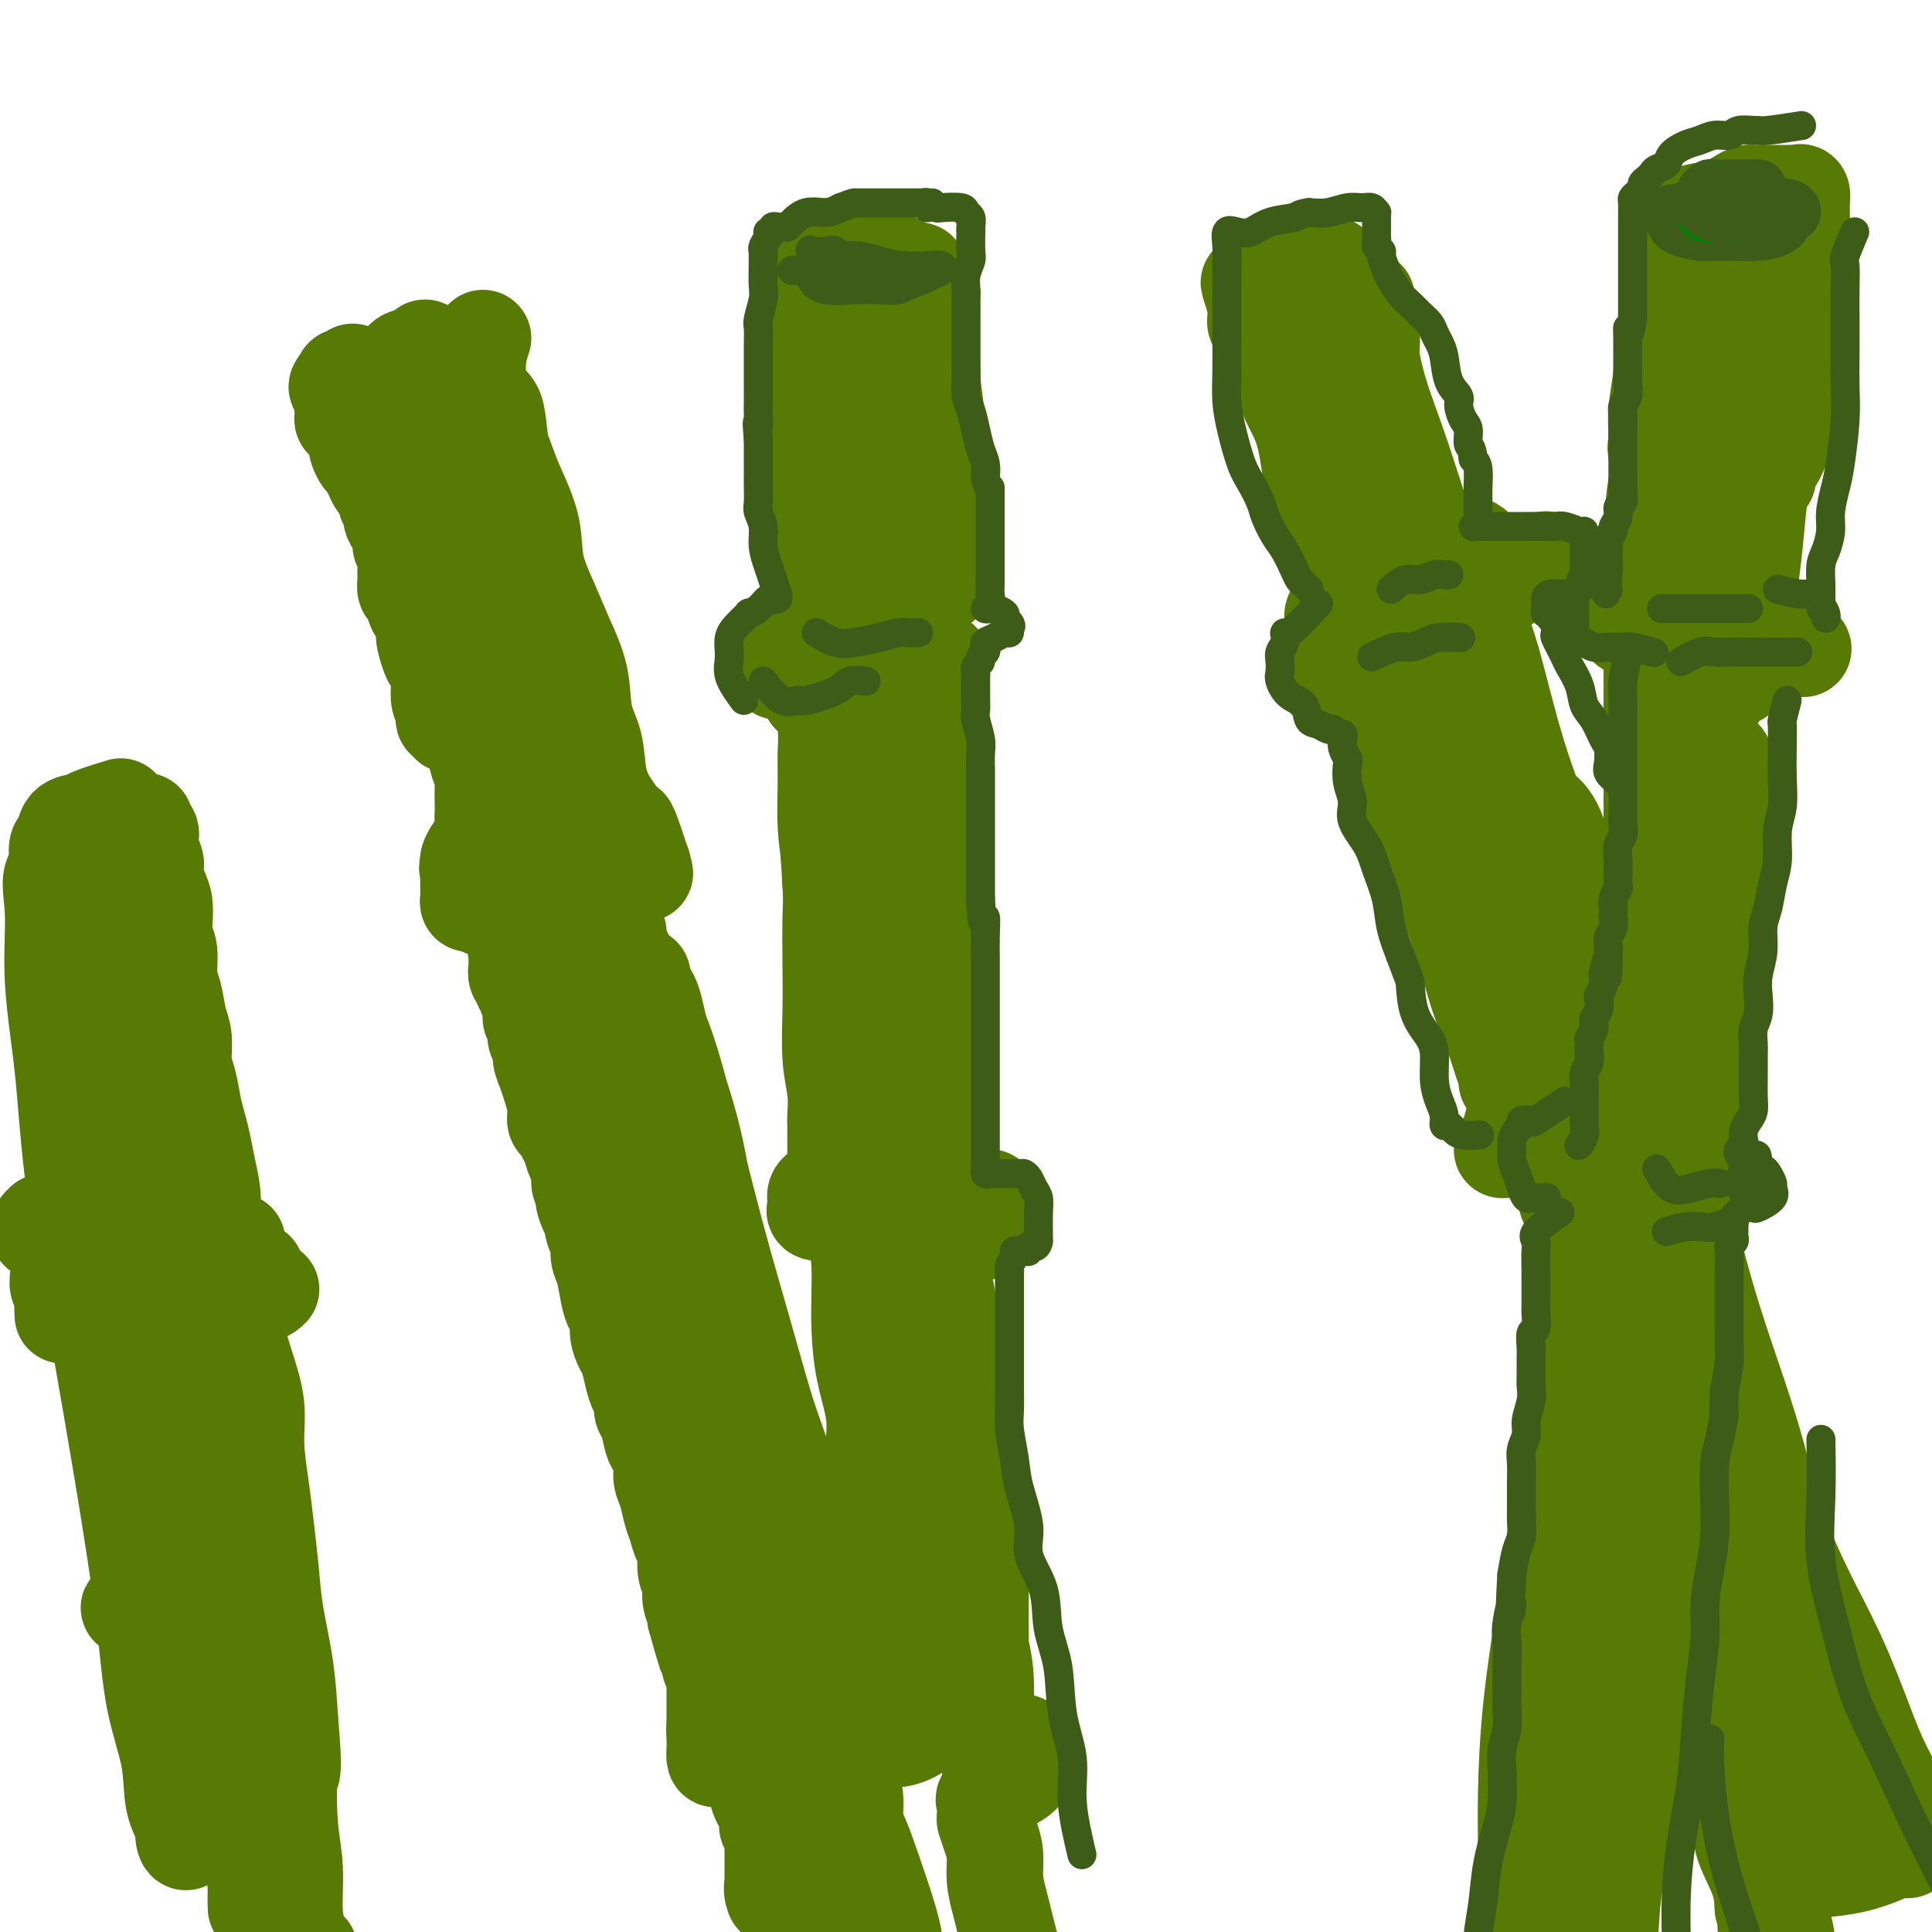 <svg viewBox='0 0 400 400' version='1.1' xmlns='http://www.w3.org/2000/svg' xmlns:xlink='http://www.w3.org/1999/xlink'><g fill='none' stroke='#567A03' stroke-width='20' stroke-linecap='round' stroke-linejoin='round'><path d='M73,77c1.114,0.443 2.228,0.887 3,1c0.772,0.113 1.201,-0.104 2,0c0.799,0.104 1.967,0.528 3,0c1.033,-0.528 1.931,-2.008 3,-3c1.069,-0.992 2.309,-1.497 3,-2c0.691,-0.503 0.835,-1.005 1,-1c0.165,0.005 0.353,0.516 0,1c-0.353,0.484 -1.247,0.943 -2,1c-0.753,0.057 -1.367,-0.286 -2,0c-0.633,0.286 -1.287,1.201 -2,2c-0.713,0.799 -1.486,1.483 -2,2c-0.514,0.517 -0.768,0.867 -1,1c-0.232,0.133 -0.444,0.050 -1,0c-0.556,-0.050 -1.458,-0.066 -2,0c-0.542,0.066 -0.723,0.213 -1,0c-0.277,-0.213 -0.649,-0.786 -1,-1c-0.351,-0.214 -0.682,-0.068 -1,0c-0.318,0.068 -0.624,0.057 -1,0c-0.376,-0.057 -0.822,-0.159 -1,0c-0.178,0.159 -0.089,0.580 0,1'/><path d='M71,79c-2.475,1.289 -0.664,1.512 0,2c0.664,0.488 0.181,1.240 0,2c-0.181,0.760 -0.058,1.527 0,2c0.058,0.473 0.053,0.650 0,1c-0.053,0.350 -0.154,0.871 0,1c0.154,0.129 0.563,-0.134 1,0c0.437,0.134 0.901,0.665 1,1c0.099,0.335 -0.167,0.475 0,1c0.167,0.525 0.766,1.435 1,2c0.234,0.565 0.104,0.784 0,1c-0.104,0.216 -0.183,0.429 0,1c0.183,0.571 0.626,1.500 1,2c0.374,0.500 0.679,0.571 1,1c0.321,0.429 0.659,1.214 1,2c0.341,0.786 0.684,1.572 1,2c0.316,0.428 0.606,0.499 1,1c0.394,0.501 0.893,1.433 1,2c0.107,0.567 -0.177,0.771 0,1c0.177,0.229 0.817,0.484 1,1c0.183,0.516 -0.091,1.292 0,2c0.091,0.708 0.546,1.348 1,2c0.454,0.652 0.906,1.315 1,2c0.094,0.685 -0.172,1.392 0,2c0.172,0.608 0.781,1.116 1,2c0.219,0.884 0.048,2.143 0,3c-0.048,0.857 0.029,1.313 0,2c-0.029,0.687 -0.162,1.604 0,2c0.162,0.396 0.621,0.271 1,1c0.379,0.729 0.679,2.312 1,3c0.321,0.688 0.663,0.482 1,1c0.337,0.518 0.668,1.759 1,3'/><path d='M88,130c2.581,8.105 0.534,2.866 0,2c-0.534,-0.866 0.444,2.639 1,4c0.556,1.361 0.688,0.578 1,1c0.312,0.422 0.802,2.049 1,3c0.198,0.951 0.105,1.226 0,2c-0.105,0.774 -0.220,2.049 0,3c0.220,0.951 0.776,1.579 1,2c0.224,0.421 0.115,0.634 0,1c-0.115,0.366 -0.238,0.887 0,1c0.238,0.113 0.837,-0.180 1,0c0.163,0.180 -0.110,0.832 0,1c0.110,0.168 0.604,-0.148 1,0c0.396,0.148 0.693,0.761 1,1c0.307,0.239 0.622,0.106 1,0c0.378,-0.106 0.818,-0.183 1,0c0.182,0.183 0.105,0.626 0,1c-0.105,0.374 -0.238,0.678 0,1c0.238,0.322 0.847,0.662 1,1c0.153,0.338 -0.151,0.675 0,1c0.151,0.325 0.759,0.638 1,1c0.241,0.362 0.117,0.773 0,1c-0.117,0.227 -0.228,0.270 0,1c0.228,0.730 0.793,2.145 1,3c0.207,0.855 0.055,1.148 0,2c-0.055,0.852 -0.013,2.261 0,3c0.013,0.739 -0.003,0.806 0,1c0.003,0.194 0.026,0.513 0,1c-0.026,0.487 -0.100,1.141 0,2c0.100,0.859 0.373,1.924 0,3c-0.373,1.076 -1.392,2.165 -2,3c-0.608,0.835 -0.804,1.418 -1,2'/><path d='M97,178c-0.464,2.841 -0.124,1.444 0,1c0.124,-0.444 0.034,0.066 0,1c-0.034,0.934 -0.010,2.292 0,3c0.010,0.708 0.006,0.764 0,1c-0.006,0.236 -0.013,0.651 0,1c0.013,0.349 0.045,0.633 0,1c-0.045,0.367 -0.167,0.816 0,1c0.167,0.184 0.623,0.102 1,0c0.377,-0.102 0.675,-0.223 1,0c0.325,0.223 0.678,0.791 1,1c0.322,0.209 0.612,0.060 1,0c0.388,-0.060 0.874,-0.031 1,0c0.126,0.031 -0.107,0.064 0,0c0.107,-0.064 0.554,-0.225 1,0c0.446,0.225 0.890,0.835 1,1c0.110,0.165 -0.115,-0.114 0,0c0.115,0.114 0.571,0.623 1,1c0.429,0.377 0.833,0.622 1,1c0.167,0.378 0.097,0.889 0,1c-0.097,0.111 -0.222,-0.176 0,0c0.222,0.176 0.791,0.817 1,1c0.209,0.183 0.060,-0.090 0,0c-0.060,0.090 -0.030,0.545 0,1'/><path d='M107,194c1.547,1.627 0.414,1.693 0,2c-0.414,0.307 -0.111,0.855 0,1c0.111,0.145 0.029,-0.112 0,0c-0.029,0.112 -0.004,0.593 0,1c0.004,0.407 -0.014,0.739 0,1c0.014,0.261 0.060,0.451 0,1c-0.060,0.549 -0.226,1.458 0,2c0.226,0.542 0.844,0.718 1,1c0.156,0.282 -0.151,0.671 0,1c0.151,0.329 0.759,0.597 1,1c0.241,0.403 0.116,0.939 0,1c-0.116,0.061 -0.224,-0.353 0,0c0.224,0.353 0.778,1.474 1,2c0.222,0.526 0.111,0.459 0,1c-0.111,0.541 -0.222,1.692 0,2c0.222,0.308 0.777,-0.228 1,0c0.223,0.228 0.115,1.219 0,2c-0.115,0.781 -0.238,1.352 0,2c0.238,0.648 0.838,1.373 1,2c0.162,0.627 -0.115,1.156 0,2c0.115,0.844 0.622,2.004 1,3c0.378,0.996 0.626,1.828 1,3c0.374,1.172 0.874,2.683 1,4c0.126,1.317 -0.121,2.440 0,3c0.121,0.560 0.611,0.557 1,1c0.389,0.443 0.678,1.330 1,2c0.322,0.670 0.677,1.121 1,2c0.323,0.879 0.612,2.184 1,3c0.388,0.816 0.874,1.143 1,2c0.126,0.857 -0.107,2.245 0,3c0.107,0.755 0.553,0.878 1,1'/><path d='M121,246c2.117,8.662 0.409,4.316 0,3c-0.409,-1.316 0.482,0.397 1,2c0.518,1.603 0.664,3.097 1,4c0.336,0.903 0.863,1.215 1,2c0.137,0.785 -0.117,2.044 0,3c0.117,0.956 0.605,1.610 1,3c0.395,1.390 0.697,3.517 1,5c0.303,1.483 0.606,2.321 1,3c0.394,0.679 0.879,1.200 1,2c0.121,0.800 -0.123,1.881 0,3c0.123,1.119 0.611,2.278 1,3c0.389,0.722 0.678,1.009 1,2c0.322,0.991 0.678,2.686 1,4c0.322,1.314 0.611,2.247 1,3c0.389,0.753 0.877,1.328 1,2c0.123,0.672 -0.121,1.443 0,2c0.121,0.557 0.606,0.901 1,2c0.394,1.099 0.697,2.954 1,4c0.303,1.046 0.606,1.284 1,2c0.394,0.716 0.879,1.909 1,3c0.121,1.091 -0.123,2.078 0,3c0.123,0.922 0.611,1.778 1,3c0.389,1.222 0.677,2.809 1,4c0.323,1.191 0.679,1.985 1,3c0.321,1.015 0.607,2.252 1,3c0.393,0.748 0.894,1.006 1,2c0.106,0.994 -0.181,2.725 0,4c0.181,1.275 0.832,2.094 1,3c0.168,0.906 -0.147,1.898 0,3c0.147,1.102 0.756,2.315 1,3c0.244,0.685 0.122,0.843 0,1'/><path d='M144,335c3.801,13.951 1.803,4.327 1,1c-0.803,-3.327 -0.412,-0.359 0,1c0.412,1.359 0.847,1.108 1,1c0.153,-0.108 0.026,-0.074 0,0c-0.026,0.074 0.049,0.187 0,1c-0.049,0.813 -0.223,2.326 0,3c0.223,0.674 0.844,0.511 1,1c0.156,0.489 -0.154,1.632 0,2c0.154,0.368 0.773,-0.038 1,0c0.227,0.038 0.061,0.521 0,1c-0.061,0.479 -0.016,0.956 0,1c0.016,0.044 0.004,-0.344 0,0c-0.004,0.344 -0.001,1.419 0,2c0.001,0.581 0.000,0.666 0,1c-0.000,0.334 -0.000,0.915 0,1c0.000,0.085 0.000,-0.327 0,0c-0.000,0.327 -0.000,1.393 0,2c0.000,0.607 0.000,0.754 0,1c-0.000,0.246 -0.000,0.592 0,1c0.000,0.408 0.000,0.879 0,1c-0.000,0.121 -0.000,-0.108 0,0c0.000,0.108 0.000,0.554 0,1'/><path d='M148,357c0.619,3.523 0.165,1.330 0,1c-0.165,-0.330 -0.042,1.204 0,2c0.042,0.796 0.004,0.855 0,1c-0.004,0.145 0.025,0.378 0,1c-0.025,0.622 -0.105,1.635 0,2c0.105,0.365 0.395,0.083 1,0c0.605,-0.083 1.524,0.035 2,0c0.476,-0.035 0.510,-0.221 1,0c0.490,0.221 1.438,0.851 2,1c0.562,0.149 0.739,-0.182 1,0c0.261,0.182 0.606,0.879 1,1c0.394,0.121 0.837,-0.333 1,0c0.163,0.333 0.046,1.454 0,2c-0.046,0.546 -0.023,0.516 0,1c0.023,0.484 0.045,1.482 0,2c-0.045,0.518 -0.157,0.555 0,1c0.157,0.445 0.582,1.298 1,2c0.418,0.702 0.830,1.253 1,2c0.170,0.747 0.098,1.691 0,2c-0.098,0.309 -0.222,-0.017 0,0c0.222,0.017 0.792,0.376 1,1c0.208,0.624 0.056,1.514 0,2c-0.056,0.486 -0.015,0.567 0,1c0.015,0.433 0.004,1.218 0,2c-0.004,0.782 -0.001,1.560 0,2c0.001,0.440 0.000,0.542 0,1c-0.000,0.458 -0.000,1.274 0,2c0.000,0.726 0.000,1.363 0,2'/><path d='M160,391c0.476,3.807 0.166,0.824 0,0c-0.166,-0.824 -0.189,0.511 0,1c0.189,0.489 0.589,0.132 1,0c0.411,-0.132 0.832,-0.038 1,0c0.168,0.038 0.084,0.019 0,0'/><path d='M100,70c-0.403,1.221 -0.805,2.441 -1,4c-0.195,1.559 -0.181,3.456 0,5c0.181,1.544 0.529,2.735 1,4c0.471,1.265 1.066,2.604 2,5c0.934,2.396 2.207,5.850 3,8c0.793,2.150 1.107,2.995 2,5c0.893,2.005 2.366,5.170 3,8c0.634,2.830 0.431,5.327 1,8c0.569,2.673 1.911,5.524 3,8c1.089,2.476 1.926,4.577 3,7c1.074,2.423 2.385,5.170 3,8c0.615,2.830 0.536,5.745 1,8c0.464,2.255 1.472,3.850 2,6c0.528,2.150 0.575,4.855 1,7c0.425,2.145 1.228,3.732 2,5c0.772,1.268 1.514,2.218 2,3c0.486,0.782 0.718,1.395 1,2c0.282,0.605 0.614,1.201 1,2c0.386,0.799 0.824,1.800 1,2c0.176,0.200 0.088,-0.400 0,-1'/><path d='M131,174c4.838,13.851 1.434,2.979 0,-1c-1.434,-3.979 -0.896,-1.064 -1,0c-0.104,1.064 -0.849,0.277 -2,0c-1.151,-0.277 -2.707,-0.043 -4,-1c-1.293,-0.957 -2.321,-3.105 -4,-7c-1.679,-3.895 -4.008,-9.539 -6,-15c-1.992,-5.461 -3.647,-10.741 -5,-16c-1.353,-5.259 -2.403,-10.497 -3,-15c-0.597,-4.503 -0.740,-8.271 -1,-12c-0.260,-3.729 -0.638,-7.418 -1,-11c-0.362,-3.582 -0.709,-7.057 -1,-9c-0.291,-1.943 -0.525,-2.355 -1,-3c-0.475,-0.645 -1.192,-1.524 -2,0c-0.808,1.524 -1.708,5.453 -2,9c-0.292,3.547 0.025,6.714 0,11c-0.025,4.286 -0.392,9.690 0,14c0.392,4.310 1.544,7.525 3,11c1.456,3.475 3.218,7.211 5,10c1.782,2.789 3.584,4.630 5,6c1.416,1.370 2.445,2.267 3,3c0.555,0.733 0.636,1.301 1,1c0.364,-0.301 1.013,-1.473 0,-4c-1.013,-2.527 -3.686,-6.410 -6,-12c-2.314,-5.590 -4.269,-12.887 -6,-18c-1.731,-5.113 -3.237,-8.040 -5,-11c-1.763,-2.960 -3.782,-5.951 -5,-8c-1.218,-2.049 -1.634,-3.157 -2,-4c-0.366,-0.843 -0.683,-1.422 -1,-2'/><path d='M90,90c-3.725,-8.661 -1.037,-1.312 0,2c1.037,3.312 0.422,2.589 1,4c0.578,1.411 2.347,4.958 4,10c1.653,5.042 3.189,11.581 5,17c1.811,5.419 3.896,9.720 5,14c1.104,4.280 1.227,8.539 2,12c0.773,3.461 2.196,6.125 3,8c0.804,1.875 0.990,2.959 1,4c0.010,1.041 -0.156,2.037 0,3c0.156,0.963 0.634,1.894 1,3c0.366,1.106 0.619,2.387 1,4c0.381,1.613 0.890,3.556 1,5c0.110,1.444 -0.178,2.387 0,3c0.178,0.613 0.821,0.896 1,1c0.179,0.104 -0.107,0.028 0,0c0.107,-0.028 0.607,-0.007 1,0c0.393,0.007 0.679,0.002 1,0c0.321,-0.002 0.677,-0.001 1,0c0.323,0.001 0.611,0.000 1,0c0.389,-0.000 0.878,-0.000 1,0c0.122,0.000 -0.123,0.000 0,0c0.123,-0.000 0.613,-0.000 1,0c0.387,0.000 0.671,0.000 1,0c0.329,-0.000 0.704,-0.000 1,0c0.296,0.000 0.513,0.000 1,0c0.487,-0.000 1.243,-0.000 2,0'/><path d='M126,180c2.216,0.215 1.756,0.253 2,0c0.244,-0.253 1.191,-0.797 2,-1c0.809,-0.203 1.480,-0.067 2,0c0.520,0.067 0.889,0.063 1,0c0.111,-0.063 -0.036,-0.186 0,0c0.036,0.186 0.256,0.680 0,1c-0.256,0.320 -0.986,0.467 -2,1c-1.014,0.533 -2.310,1.453 -3,2c-0.690,0.547 -0.772,0.721 -1,1c-0.228,0.279 -0.602,0.664 -1,1c-0.398,0.336 -0.821,0.624 -1,1c-0.179,0.376 -0.116,0.840 0,1c0.116,0.160 0.284,0.018 1,0c0.716,-0.018 1.982,0.089 2,0c0.018,-0.089 -1.210,-0.375 -2,0c-0.790,0.375 -1.141,1.411 -2,2c-0.859,0.589 -2.227,0.732 -3,1c-0.773,0.268 -0.950,0.660 -1,1c-0.050,0.340 0.028,0.627 0,1c-0.028,0.373 -0.162,0.832 0,1c0.162,0.168 0.621,0.045 1,0c0.379,-0.045 0.680,-0.013 1,0c0.320,0.013 0.660,0.006 1,0'/><path d='M123,193c0.536,0.642 0.875,0.748 1,1c0.125,0.252 0.037,0.652 0,1c-0.037,0.348 -0.021,0.644 0,1c0.021,0.356 0.047,0.771 0,1c-0.047,0.229 -0.166,0.273 0,1c0.166,0.727 0.619,2.137 1,3c0.381,0.863 0.691,1.179 1,2c0.309,0.821 0.619,2.147 1,3c0.381,0.853 0.834,1.232 1,2c0.166,0.768 0.044,1.925 0,3c-0.044,1.075 -0.012,2.069 0,3c0.012,0.931 0.003,1.798 0,1c-0.003,-0.798 -0.001,-3.262 0,-6c0.001,-2.738 -0.000,-5.752 0,-8c0.000,-2.248 0.001,-3.731 0,-5c-0.001,-1.269 -0.003,-2.325 0,-3c0.003,-0.675 0.012,-0.968 0,-1c-0.012,-0.032 -0.046,0.198 0,1c0.046,0.802 0.173,2.176 1,4c0.827,1.824 2.356,4.097 3,7c0.644,2.903 0.404,6.435 1,10c0.596,3.565 2.027,7.161 3,11c0.973,3.839 1.486,7.919 2,12'/><path d='M138,237c1.517,7.405 2.308,9.416 3,12c0.692,2.584 1.284,5.740 2,9c0.716,3.260 1.555,6.624 2,9c0.445,2.376 0.497,3.763 1,5c0.503,1.237 1.458,2.325 2,3c0.542,0.675 0.672,0.937 1,1c0.328,0.063 0.854,-0.072 1,0c0.146,0.072 -0.089,0.353 0,-1c0.089,-1.353 0.501,-4.339 0,-8c-0.501,-3.661 -1.915,-7.996 -3,-13c-1.085,-5.004 -1.839,-10.677 -3,-16c-1.161,-5.323 -2.728,-10.295 -4,-14c-1.272,-3.705 -2.250,-6.143 -3,-9c-0.750,-2.857 -1.273,-6.132 -2,-8c-0.727,-1.868 -1.658,-2.328 -2,-3c-0.342,-0.672 -0.094,-1.554 0,-2c0.094,-0.446 0.033,-0.455 0,0c-0.033,0.455 -0.039,1.374 0,2c0.039,0.626 0.124,0.959 1,3c0.876,2.041 2.544,5.792 4,10c1.456,4.208 2.701,8.875 4,14c1.299,5.125 2.654,10.708 4,16c1.346,5.292 2.684,10.294 4,15c1.316,4.706 2.611,9.117 4,14c1.389,4.883 2.872,10.239 4,14c1.128,3.761 1.900,5.926 3,9c1.100,3.074 2.527,7.059 3,10c0.473,2.941 -0.008,4.840 0,6c0.008,1.160 0.504,1.580 1,2'/><path d='M165,317c5.196,17.647 2.187,5.266 1,0c-1.187,-5.266 -0.550,-3.415 -1,-5c-0.450,-1.585 -1.987,-6.606 -4,-12c-2.013,-5.394 -4.503,-11.160 -7,-18c-2.497,-6.840 -5.003,-14.754 -7,-22c-1.997,-7.246 -3.486,-13.823 -5,-19c-1.514,-5.177 -3.052,-8.955 -4,-12c-0.948,-3.045 -1.304,-5.357 -2,-7c-0.696,-1.643 -1.730,-2.615 -2,-3c-0.270,-0.385 0.224,-0.182 0,-1c-0.224,-0.818 -1.167,-2.656 -1,-1c0.167,1.656 1.444,6.808 3,12c1.556,5.192 3.393,10.425 5,17c1.607,6.575 2.986,14.491 5,22c2.014,7.509 4.663,14.610 7,22c2.337,7.390 4.364,15.071 6,21c1.636,5.929 2.883,10.108 4,14c1.117,3.892 2.104,7.498 3,10c0.896,2.502 1.700,3.902 2,5c0.300,1.098 0.094,1.895 0,2c-0.094,0.105 -0.077,-0.482 0,-1c0.077,-0.518 0.212,-0.969 0,-3c-0.212,-2.031 -0.772,-5.643 -2,-10c-1.228,-4.357 -3.122,-9.458 -5,-15c-1.878,-5.542 -3.738,-11.524 -6,-18c-2.262,-6.476 -4.926,-13.447 -7,-20c-2.074,-6.553 -3.558,-12.687 -5,-18c-1.442,-5.313 -2.840,-9.804 -4,-13c-1.160,-3.196 -2.080,-5.098 -3,-7'/><path d='M136,237c-5.400,-16.022 -2.900,-4.577 -2,-1c0.900,3.577 0.199,-0.715 0,-1c-0.199,-0.285 0.102,3.437 1,8c0.898,4.563 2.392,9.968 4,17c1.608,7.032 3.329,15.692 5,24c1.671,8.308 3.291,16.264 5,23c1.709,6.736 3.508,12.254 5,17c1.492,4.746 2.677,8.722 4,12c1.323,3.278 2.785,5.857 4,8c1.215,2.143 2.182,3.849 3,5c0.818,1.151 1.487,1.746 2,2c0.513,0.254 0.871,0.167 1,0c0.129,-0.167 0.031,-0.414 0,-1c-0.031,-0.586 0.006,-1.512 0,-2c-0.006,-0.488 -0.055,-0.539 0,-1c0.055,-0.461 0.213,-1.333 0,-2c-0.213,-0.667 -0.796,-1.129 -1,-1c-0.204,0.129 -0.030,0.851 0,1c0.030,0.149 -0.083,-0.273 0,-2c0.083,-1.727 0.362,-4.757 0,-8c-0.362,-3.243 -1.366,-6.700 -2,-10c-0.634,-3.300 -0.899,-6.445 -1,-8c-0.101,-1.555 -0.037,-1.520 0,-1c0.037,0.520 0.049,1.525 0,2c-0.049,0.475 -0.157,0.422 0,2c0.157,1.578 0.578,4.789 1,8'/><path d='M165,328c0.616,3.126 1.656,5.441 3,8c1.344,2.559 2.991,5.363 4,8c1.009,2.637 1.381,5.106 2,7c0.619,1.894 1.485,3.211 2,4c0.515,0.789 0.679,1.048 1,1c0.321,-0.048 0.799,-0.405 1,0c0.201,0.405 0.124,1.571 0,2c-0.124,0.429 -0.295,0.123 -1,0c-0.705,-0.123 -1.945,-0.061 -3,0c-1.055,0.061 -1.925,0.121 -3,0c-1.075,-0.121 -2.355,-0.425 -3,0c-0.645,0.425 -0.656,1.578 -1,2c-0.344,0.422 -1.023,0.113 -1,0c0.023,-0.113 0.746,-0.029 1,0c0.254,0.029 0.039,0.005 1,0c0.961,-0.005 3.096,0.010 5,0c1.904,-0.010 3.575,-0.046 5,0c1.425,0.046 2.603,0.173 4,0c1.397,-0.173 3.014,-0.646 4,-1c0.986,-0.354 1.341,-0.588 2,-1c0.659,-0.412 1.621,-1.001 2,-1c0.379,0.001 0.173,0.592 0,1c-0.173,0.408 -0.314,0.634 -1,1c-0.686,0.366 -1.916,0.871 -3,1c-1.084,0.129 -2.023,-0.119 -3,0c-0.977,0.119 -1.994,0.605 -3,1c-1.006,0.395 -2.003,0.697 -3,1'/><path d='M177,362c-2.326,1.240 -1.643,1.841 -1,2c0.643,0.159 1.244,-0.126 1,0c-0.244,0.126 -1.334,0.661 -2,1c-0.666,0.339 -0.909,0.483 -2,1c-1.091,0.517 -3.029,1.406 -4,2c-0.971,0.594 -0.976,0.892 -1,1c-0.024,0.108 -0.066,0.027 0,0c0.066,-0.027 0.242,0.002 1,0c0.758,-0.002 2.098,-0.035 3,0c0.902,0.035 1.366,0.138 2,0c0.634,-0.138 1.438,-0.515 2,0c0.562,0.515 0.883,1.924 1,3c0.117,1.076 0.032,1.820 0,3c-0.032,1.180 -0.009,2.798 0,4c0.009,1.202 0.004,1.989 0,3c-0.004,1.011 -0.009,2.247 0,3c0.009,0.753 0.030,1.022 0,1c-0.030,-0.022 -0.111,-0.336 0,-2c0.111,-1.664 0.415,-4.679 0,-7c-0.415,-2.321 -1.547,-3.949 -2,-5c-0.453,-1.051 -0.226,-1.526 0,-2'/><path d='M175,370c-0.374,-1.392 -0.307,2.628 0,6c0.307,3.372 0.856,6.098 2,9c1.144,2.902 2.884,5.981 4,9c1.116,3.019 1.607,5.978 2,8c0.393,2.022 0.686,3.108 1,4c0.314,0.892 0.648,1.589 1,1c0.352,-0.589 0.722,-2.463 0,-6c-0.722,-3.537 -2.537,-8.736 -4,-13c-1.463,-4.264 -2.575,-7.592 -4,-10c-1.425,-2.408 -3.164,-3.895 -4,-5c-0.836,-1.105 -0.768,-1.827 -1,-2c-0.232,-0.173 -0.763,0.203 -1,1c-0.237,0.797 -0.179,2.016 0,4c0.179,1.984 0.479,4.734 1,7c0.521,2.266 1.264,4.050 2,6c0.736,1.950 1.465,4.067 2,5c0.535,0.933 0.875,0.683 1,1c0.125,0.317 0.034,1.201 0,1c-0.034,-0.201 -0.010,-1.486 0,-2c0.010,-0.514 0.005,-0.257 0,0'/><path d='M173,61c0.423,1.776 0.845,3.552 1,5c0.155,1.448 0.041,2.569 0,4c-0.041,1.431 -0.011,3.171 0,5c0.011,1.829 0.003,3.745 0,5c-0.003,1.255 -0.001,1.847 0,3c0.001,1.153 0.000,2.867 0,4c-0.000,1.133 -0.000,1.684 0,3c0.000,1.316 0.000,3.397 0,5c-0.000,1.603 -0.001,2.729 0,4c0.001,1.271 0.003,2.689 0,4c-0.003,1.311 -0.011,2.517 0,4c0.011,1.483 0.041,3.244 0,5c-0.041,1.756 -0.155,3.509 0,5c0.155,1.491 0.577,2.721 1,4c0.423,1.279 0.845,2.606 1,4c0.155,1.394 0.041,2.854 0,4c-0.041,1.146 -0.011,1.977 0,3c0.011,1.023 0.003,2.237 0,3c-0.003,0.763 -0.001,1.075 0,1c0.001,-0.075 0.000,-0.538 0,-1'/><path d='M176,135c0.506,11.674 0.271,3.859 0,1c-0.271,-2.859 -0.576,-0.763 -1,0c-0.424,0.763 -0.965,0.193 -2,0c-1.035,-0.193 -2.565,-0.009 -4,0c-1.435,0.009 -2.776,-0.156 -4,0c-1.224,0.156 -2.333,0.634 -3,1c-0.667,0.366 -0.893,0.619 -1,1c-0.107,0.381 -0.095,0.888 0,1c0.095,0.112 0.273,-0.173 1,0c0.727,0.173 2.003,0.803 3,1c0.997,0.197 1.714,-0.038 3,0c1.286,0.038 3.141,0.349 4,1c0.859,0.651 0.722,1.641 1,2c0.278,0.359 0.971,0.086 1,0c0.029,-0.086 -0.608,0.015 -1,0c-0.392,-0.015 -0.541,-0.147 -1,0c-0.459,0.147 -1.230,0.574 -2,1'/><path d='M170,144c-0.883,0.386 -1.092,0.849 -1,1c0.092,0.151 0.484,-0.012 1,0c0.516,0.012 1.154,0.199 1,0c-0.154,-0.199 -1.101,-0.785 -2,-1c-0.899,-0.215 -1.752,-0.058 -1,0c0.752,0.058 3.108,0.016 5,0c1.892,-0.016 3.319,-0.005 5,0c1.681,0.005 3.616,0.005 5,0c1.384,-0.005 2.218,-0.013 3,0c0.782,0.013 1.513,0.049 1,0c-0.513,-0.049 -2.271,-0.181 -4,-1c-1.729,-0.819 -3.429,-2.325 -5,-3c-1.571,-0.675 -3.013,-0.521 -4,-1c-0.987,-0.479 -1.518,-1.593 -2,-2c-0.482,-0.407 -0.917,-0.109 -1,0c-0.083,0.109 0.184,0.029 1,0c0.816,-0.029 2.181,-0.008 4,0c1.819,0.008 4.091,0.002 6,0c1.909,-0.002 3.454,-0.001 5,0'/><path d='M187,137c3.350,-0.009 4.226,-0.031 5,0c0.774,0.031 1.447,0.113 2,0c0.553,-0.113 0.986,-0.423 1,0c0.014,0.423 -0.389,1.577 -1,2c-0.611,0.423 -1.428,0.113 -2,0c-0.572,-0.113 -0.898,-0.030 -1,0c-0.102,0.030 0.020,0.008 0,0c-0.020,-0.008 -0.182,-0.002 -1,0c-0.818,0.002 -2.293,0.000 -3,0c-0.707,-0.000 -0.645,0.001 -1,0c-0.355,-0.001 -1.127,-0.004 -2,0c-0.873,0.004 -1.845,0.016 -3,0c-1.155,-0.016 -2.491,-0.060 -4,0c-1.509,0.060 -3.189,0.222 -4,0c-0.811,-0.222 -0.753,-0.829 -1,-1c-0.247,-0.171 -0.798,0.095 -1,0c-0.202,-0.095 -0.054,-0.549 0,-1c0.054,-0.451 0.014,-0.897 0,-1c-0.014,-0.103 -0.004,0.137 0,0c0.004,-0.137 0.001,-0.652 0,-1c-0.001,-0.348 -0.001,-0.528 0,-1c0.001,-0.472 0.001,-1.235 0,-2c-0.001,-0.765 -0.003,-1.533 0,-2c0.003,-0.467 0.012,-0.632 0,-1c-0.012,-0.368 -0.045,-0.940 0,-2c0.045,-1.060 0.170,-2.607 0,-4c-0.170,-1.393 -0.633,-2.631 -1,-4c-0.367,-1.369 -0.637,-2.869 -1,-4c-0.363,-1.131 -0.818,-1.895 -1,-3c-0.182,-1.105 -0.091,-2.553 0,-4'/><path d='M168,108c-0.465,-5.156 -0.128,-3.544 0,-4c0.128,-0.456 0.048,-2.978 0,-5c-0.048,-2.022 -0.066,-3.544 0,-5c0.066,-1.456 0.214,-2.845 0,-4c-0.214,-1.155 -0.789,-2.077 -1,-3c-0.211,-0.923 -0.056,-1.848 0,-3c0.056,-1.152 0.015,-2.532 0,-4c-0.015,-1.468 -0.004,-3.024 0,-4c0.004,-0.976 0.001,-1.371 0,-2c-0.001,-0.629 -0.000,-1.492 0,-2c0.000,-0.508 0.000,-0.660 0,-1c-0.000,-0.340 -0.001,-0.868 0,-1c0.001,-0.132 0.004,0.133 0,0c-0.004,-0.133 -0.016,-0.665 0,-1c0.016,-0.335 0.061,-0.474 0,-1c-0.061,-0.526 -0.227,-1.437 0,-2c0.227,-0.563 0.845,-0.776 1,-1c0.155,-0.224 -0.155,-0.459 0,-1c0.155,-0.541 0.774,-1.387 1,-2c0.226,-0.613 0.060,-0.991 0,-1c-0.060,-0.009 -0.013,0.351 0,0c0.013,-0.351 -0.007,-1.414 0,-2c0.007,-0.586 0.040,-0.696 0,-1c-0.040,-0.304 -0.154,-0.801 0,-1c0.154,-0.199 0.577,-0.099 1,0'/><path d='M170,57c0.640,-1.399 0.738,-0.395 1,0c0.262,0.395 0.686,0.183 1,0c0.314,-0.183 0.517,-0.336 1,0c0.483,0.336 1.246,1.162 2,2c0.754,0.838 1.499,1.689 2,2c0.501,0.311 0.760,0.083 1,0c0.240,-0.083 0.462,-0.022 1,0c0.538,0.022 1.391,0.006 2,0c0.609,-0.006 0.975,-0.002 1,0c0.025,0.002 -0.292,0.001 0,0c0.292,-0.001 1.192,-0.003 2,0c0.808,0.003 1.523,0.012 2,0c0.477,-0.012 0.716,-0.045 1,0c0.284,0.045 0.611,0.167 1,0c0.389,-0.167 0.838,-0.622 1,-1c0.162,-0.378 0.037,-0.678 0,-1c-0.037,-0.322 0.014,-0.664 0,-1c-0.014,-0.336 -0.091,-0.664 0,-1c0.091,-0.336 0.352,-0.678 0,-1c-0.352,-0.322 -1.318,-0.623 -2,-1c-0.682,-0.377 -1.081,-0.830 -2,-1c-0.919,-0.170 -2.357,-0.056 -3,0c-0.643,0.056 -0.492,0.053 -1,0c-0.508,-0.053 -1.674,-0.158 -2,0c-0.326,0.158 0.189,0.578 1,1c0.811,0.422 1.918,0.845 3,1c1.082,0.155 2.137,0.042 3,0c0.863,-0.042 1.532,-0.012 2,0c0.468,0.012 0.734,0.006 1,0'/><path d='M189,56c1.769,0.277 1.191,-0.031 1,0c-0.191,0.031 0.004,0.400 0,1c-0.004,0.600 -0.208,1.431 0,2c0.208,0.569 0.829,0.875 1,2c0.171,1.125 -0.108,3.067 0,5c0.108,1.933 0.603,3.857 1,6c0.397,2.143 0.695,4.507 1,7c0.305,2.493 0.618,5.117 1,8c0.382,2.883 0.834,6.025 1,9c0.166,2.975 0.045,5.782 0,9c-0.045,3.218 -0.016,6.847 0,9c0.016,2.153 0.018,2.829 0,4c-0.018,1.171 -0.057,2.838 0,3c0.057,0.162 0.208,-1.180 0,-3c-0.208,-1.820 -0.776,-4.119 -1,-7c-0.224,-2.881 -0.102,-6.345 0,-10c0.102,-3.655 0.186,-7.501 0,-11c-0.186,-3.499 -0.640,-6.653 -1,-9c-0.360,-2.347 -0.625,-3.889 -1,-5c-0.375,-1.111 -0.860,-1.793 -1,-2c-0.140,-0.207 0.064,0.061 0,0c-0.064,-0.061 -0.395,-0.451 -1,0c-0.605,0.451 -1.483,1.744 -2,5c-0.517,3.256 -0.675,8.475 -1,13c-0.325,4.525 -0.819,8.357 -1,13c-0.181,4.643 -0.049,10.096 0,14c0.049,3.904 0.014,6.258 0,8c-0.014,1.742 -0.007,2.871 0,4'/><path d='M186,131c-0.392,9.168 0.627,3.588 1,1c0.373,-2.588 0.100,-2.184 0,-4c-0.100,-1.816 -0.027,-5.853 0,-9c0.027,-3.147 0.007,-5.405 0,-7c-0.007,-1.595 -0.002,-2.527 0,-3c0.002,-0.473 -0.001,-0.487 0,0c0.001,0.487 0.004,1.473 0,3c-0.004,1.527 -0.016,3.593 0,6c0.016,2.407 0.062,5.153 0,7c-0.062,1.847 -0.230,2.794 0,4c0.230,1.206 0.857,2.669 1,4c0.143,1.331 -0.199,2.529 0,3c0.199,0.471 0.937,0.216 1,0c0.063,-0.216 -0.550,-0.393 -1,0c-0.450,0.393 -0.736,1.356 -1,2c-0.264,0.644 -0.507,0.968 -1,1c-0.493,0.032 -1.236,-0.227 -2,0c-0.764,0.227 -1.549,0.940 -2,1c-0.451,0.060 -0.568,-0.534 -1,0c-0.432,0.534 -1.178,2.195 -2,3c-0.822,0.805 -1.721,0.755 -2,1c-0.279,0.245 0.063,0.784 0,1c-0.063,0.216 -0.532,0.108 -1,0'/><path d='M176,145c-1.796,1.407 -0.285,0.423 0,0c0.285,-0.423 -0.656,-0.287 -1,0c-0.344,0.287 -0.092,0.724 0,1c0.092,0.276 0.025,0.392 0,1c-0.025,0.608 -0.007,1.710 0,2c0.007,0.290 0.002,-0.231 0,0c-0.002,0.231 -0.002,1.216 0,2c0.002,0.784 0.004,1.369 0,2c-0.004,0.631 -0.015,1.308 0,2c0.015,0.692 0.057,1.398 0,2c-0.057,0.602 -0.211,1.101 0,2c0.211,0.899 0.789,2.198 1,3c0.211,0.802 0.057,1.107 0,2c-0.057,0.893 -0.015,2.375 0,3c0.015,0.625 0.004,0.393 0,1c-0.004,0.607 -0.000,2.054 0,3c0.000,0.946 -0.003,1.392 0,2c0.003,0.608 0.012,1.378 0,2c-0.012,0.622 -0.044,1.098 0,1c0.044,-0.098 0.166,-0.768 0,-2c-0.166,-1.232 -0.618,-3.027 -1,-6c-0.382,-2.973 -0.695,-7.126 -1,-10c-0.305,-2.874 -0.604,-4.469 -1,-6c-0.396,-1.531 -0.891,-2.999 -1,-4c-0.109,-1.001 0.167,-1.536 0,-2c-0.167,-0.464 -0.776,-0.856 -1,-1c-0.224,-0.144 -0.064,-0.041 0,0c0.064,0.041 0.032,0.021 0,0'/><path d='M171,145c-0.773,-3.786 -0.204,1.749 0,5c0.204,3.251 0.044,4.219 0,6c-0.044,1.781 0.027,4.377 0,7c-0.027,2.623 -0.152,5.275 0,8c0.152,2.725 0.581,5.523 1,8c0.419,2.477 0.830,4.631 1,7c0.170,2.369 0.101,4.951 0,7c-0.101,2.049 -0.234,3.564 0,5c0.234,1.436 0.833,2.791 1,4c0.167,1.209 -0.099,2.271 0,4c0.099,1.729 0.563,4.124 1,6c0.437,1.876 0.848,3.233 1,5c0.152,1.767 0.044,3.944 0,5c-0.044,1.056 -0.026,0.992 0,2c0.026,1.008 0.059,3.089 0,4c-0.059,0.911 -0.211,0.653 0,1c0.211,0.347 0.783,1.300 1,2c0.217,0.700 0.078,1.148 0,1c-0.078,-0.148 -0.097,-0.891 0,-3c0.097,-2.109 0.309,-5.582 0,-10c-0.309,-4.418 -1.141,-9.779 -2,-14c-0.859,-4.221 -1.747,-7.301 -2,-10c-0.253,-2.699 0.128,-5.015 0,-7c-0.128,-1.985 -0.766,-3.637 -1,-5c-0.234,-1.363 -0.063,-2.438 0,-3c0.063,-0.562 0.017,-0.613 0,-1c-0.017,-0.387 -0.005,-1.111 0,-1c0.005,0.111 0.002,1.055 0,2'/><path d='M172,180c-0.774,-7.502 -0.208,-0.756 0,3c0.208,3.756 0.060,4.523 0,7c-0.060,2.477 -0.030,6.663 0,10c0.030,3.337 0.061,5.826 0,9c-0.061,3.174 -0.212,7.032 0,10c0.212,2.968 0.789,5.047 1,7c0.211,1.953 0.057,3.780 0,5c-0.057,1.220 -0.015,1.832 0,2c0.015,0.168 0.004,-0.109 0,0c-0.004,0.109 -0.001,0.603 0,1c0.001,0.397 0.000,0.697 0,1c-0.000,0.303 -0.000,0.610 0,1c0.000,0.390 0.000,0.864 0,1c-0.000,0.136 0.000,-0.066 0,0c-0.000,0.066 -0.000,0.399 0,1c0.000,0.601 0.001,1.469 0,2c-0.001,0.531 -0.004,0.724 0,1c0.004,0.276 0.013,0.634 0,1c-0.013,0.366 -0.050,0.741 0,1c0.050,0.259 0.185,0.401 0,1c-0.185,0.599 -0.691,1.653 -1,2c-0.309,0.347 -0.422,-0.013 -1,0c-0.578,0.013 -1.622,0.400 -2,1c-0.378,0.600 -0.090,1.415 0,2c0.090,0.585 -0.017,0.940 0,1c0.017,0.060 0.158,-0.176 0,0c-0.158,0.176 -0.617,0.765 0,1c0.617,0.235 2.308,0.118 4,0'/><path d='M173,251c1.418,0.150 2.961,0.025 4,0c1.039,-0.025 1.572,0.050 2,0c0.428,-0.050 0.752,-0.223 1,0c0.248,0.223 0.420,0.843 0,1c-0.420,0.157 -1.432,-0.150 -2,0c-0.568,0.150 -0.691,0.758 -1,1c-0.309,0.242 -0.802,0.117 -1,0c-0.198,-0.117 -0.100,-0.227 1,0c1.100,0.227 3.201,0.792 5,1c1.799,0.208 3.294,0.060 5,0c1.706,-0.060 3.623,-0.030 5,0c1.377,0.030 2.214,0.061 3,0c0.786,-0.061 1.520,-0.212 2,0c0.480,0.212 0.706,0.789 1,1c0.294,0.211 0.655,0.057 1,0c0.345,-0.057 0.672,-0.015 1,0c0.328,0.015 0.656,0.004 1,0c0.344,-0.004 0.703,-0.001 1,0c0.297,0.001 0.533,0.000 1,0c0.467,-0.000 1.164,-0.000 1,0c-0.164,0.000 -1.190,0.000 -2,0c-0.810,-0.000 -1.405,-0.000 -2,0'/><path d='M200,255c-1.332,0.093 -2.661,0.326 -4,0c-1.339,-0.326 -2.689,-1.212 -4,-2c-1.311,-0.788 -2.582,-1.479 -4,-2c-1.418,-0.521 -2.983,-0.872 -4,-1c-1.017,-0.128 -1.487,-0.035 -2,0c-0.513,0.035 -1.069,0.010 -1,0c0.069,-0.010 0.763,-0.005 1,0c0.237,0.005 0.017,0.012 1,0c0.983,-0.012 3.170,-0.042 5,0c1.830,0.042 3.302,0.155 5,0c1.698,-0.155 3.621,-0.578 5,-1c1.379,-0.422 2.212,-0.841 3,-1c0.788,-0.159 1.530,-0.057 2,0c0.470,0.057 0.667,0.068 1,0c0.333,-0.068 0.803,-0.214 1,0c0.197,0.214 0.122,0.789 0,1c-0.122,0.211 -0.291,0.057 -1,0c-0.709,-0.057 -1.959,-0.018 -3,0c-1.041,0.018 -1.873,0.013 -3,0c-1.127,-0.013 -2.550,-0.034 -3,0c-0.450,0.034 0.071,0.125 0,0c-0.071,-0.125 -0.735,-0.464 -1,-1c-0.265,-0.536 -0.133,-1.268 0,-2'/><path d='M194,246c-0.155,-1.287 -0.041,-3.003 0,-4c0.041,-0.997 0.011,-1.274 0,-2c-0.011,-0.726 -0.003,-1.902 0,-3c0.003,-1.098 0.002,-2.120 0,-3c-0.002,-0.880 -0.004,-1.619 0,-3c0.004,-1.381 0.015,-3.403 0,-5c-0.015,-1.597 -0.056,-2.769 0,-4c0.056,-1.231 0.207,-2.520 0,-4c-0.207,-1.480 -0.774,-3.151 -1,-5c-0.226,-1.849 -0.113,-3.876 0,-6c0.113,-2.124 0.226,-4.345 0,-6c-0.226,-1.655 -0.793,-2.745 -1,-4c-0.207,-1.255 -0.056,-2.674 0,-4c0.056,-1.326 0.016,-2.560 0,-4c-0.016,-1.440 -0.008,-3.087 0,-5c0.008,-1.913 0.016,-4.091 0,-6c-0.016,-1.909 -0.057,-3.548 0,-5c0.057,-1.452 0.211,-2.717 0,-4c-0.211,-1.283 -0.789,-2.585 -1,-4c-0.211,-1.415 -0.057,-2.944 0,-5c0.057,-2.056 0.015,-4.641 0,-6c-0.015,-1.359 -0.004,-1.493 0,-2c0.004,-0.507 0.001,-1.387 0,-2c-0.001,-0.613 -0.000,-0.958 0,-1c0.000,-0.042 0.000,0.219 0,0c-0.000,-0.219 -0.000,-0.920 0,-1c0.000,-0.080 0.000,0.460 0,1'/><path d='M191,149c-0.464,-14.982 -0.124,-3.938 0,2c0.124,5.938 0.033,6.768 0,9c-0.033,2.232 -0.009,5.865 0,9c0.009,3.135 0.002,5.773 0,9c-0.002,3.227 -0.001,7.045 0,11c0.001,3.955 0.000,8.048 0,12c-0.000,3.952 -0.000,7.763 0,11c0.000,3.237 0.000,5.899 0,8c-0.000,2.101 -0.000,3.642 0,5c0.000,1.358 0.000,2.535 0,4c-0.000,1.465 0.000,3.219 0,4c-0.000,0.781 -0.000,0.590 0,1c0.000,0.410 0.000,1.420 0,2c-0.000,0.580 -0.000,0.729 0,1c0.000,0.271 0.000,0.663 0,1c-0.000,0.337 -0.000,0.619 0,1c0.000,0.381 0.001,0.862 0,2c-0.001,1.138 -0.002,2.932 0,4c0.002,1.068 0.009,1.411 0,2c-0.009,0.589 -0.034,1.426 0,2c0.034,0.574 0.126,0.886 0,1c-0.126,0.114 -0.471,0.030 -1,0c-0.529,-0.030 -1.241,-0.005 -2,0c-0.759,0.005 -1.565,-0.010 -2,0c-0.435,0.010 -0.498,0.044 -1,0c-0.502,-0.044 -1.443,-0.166 -2,0c-0.557,0.166 -0.731,0.619 -1,1c-0.269,0.381 -0.635,0.691 -1,1'/><path d='M181,252c-1.547,0.644 -0.415,0.754 0,1c0.415,0.246 0.111,0.626 0,1c-0.111,0.374 -0.030,0.740 0,1c0.030,0.260 0.008,0.415 0,1c-0.008,0.585 -0.002,1.601 0,2c0.002,0.399 0.001,0.182 0,1c-0.001,0.818 -0.000,2.672 0,4c0.000,1.328 0.000,2.129 0,3c-0.000,0.871 -0.001,1.813 0,3c0.001,1.187 0.004,2.619 0,4c-0.004,1.381 -0.016,2.711 0,4c0.016,1.289 0.059,2.537 0,4c-0.059,1.463 -0.219,3.142 0,5c0.219,1.858 0.819,3.895 1,6c0.181,2.105 -0.057,4.279 0,6c0.057,1.721 0.407,2.989 1,5c0.593,2.011 1.427,4.764 2,7c0.573,2.236 0.885,3.953 1,5c0.115,1.047 0.032,1.422 0,2c-0.032,0.578 -0.014,1.358 0,1c0.014,-0.358 0.024,-1.855 0,-3c-0.024,-1.145 -0.083,-1.938 0,-5c0.083,-3.062 0.307,-8.395 0,-13c-0.307,-4.605 -1.144,-8.483 -2,-12c-0.856,-3.517 -1.732,-6.672 -2,-9c-0.268,-2.328 0.073,-3.830 0,-5c-0.073,-1.170 -0.558,-2.007 -1,-3c-0.442,-0.993 -0.841,-2.141 -1,-3c-0.159,-0.859 -0.080,-1.430 0,-2'/><path d='M180,263c-1.171,-8.617 -1.098,-2.659 -1,-1c0.098,1.659 0.222,-0.980 0,-2c-0.222,-1.020 -0.790,-0.422 -1,0c-0.210,0.422 -0.063,0.670 0,2c0.063,1.330 0.040,3.744 0,6c-0.040,2.256 -0.098,4.353 0,7c0.098,2.647 0.352,5.845 1,9c0.648,3.155 1.689,6.268 2,9c0.311,2.732 -0.109,5.082 0,8c0.109,2.918 0.746,6.402 1,9c0.254,2.598 0.124,4.310 0,6c-0.124,1.690 -0.241,3.358 0,5c0.241,1.642 0.839,3.260 1,4c0.161,0.740 -0.114,0.604 0,1c0.114,0.396 0.619,1.325 1,0c0.381,-1.325 0.638,-4.905 1,-9c0.362,-4.095 0.829,-8.707 1,-13c0.171,-4.293 0.046,-8.269 0,-12c-0.046,-3.731 -0.012,-7.217 0,-11c0.012,-3.783 0.002,-7.864 0,-11c-0.002,-3.136 0.002,-5.326 0,-7c-0.002,-1.674 -0.011,-2.831 0,-4c0.011,-1.169 0.043,-2.351 0,-3c-0.043,-0.649 -0.162,-0.765 0,-1c0.162,-0.235 0.604,-0.588 1,-1c0.396,-0.412 0.745,-0.884 1,-1c0.255,-0.116 0.415,0.123 1,1c0.585,0.877 1.596,2.394 2,5c0.404,2.606 0.202,6.303 0,10'/><path d='M191,269c0.704,4.577 0.963,8.021 1,12c0.037,3.979 -0.149,8.493 0,13c0.149,4.507 0.631,9.006 1,13c0.369,3.994 0.624,7.481 1,11c0.376,3.519 0.871,7.070 1,10c0.129,2.930 -0.109,5.241 0,7c0.109,1.759 0.565,2.967 1,4c0.435,1.033 0.850,1.892 1,2c0.150,0.108 0.036,-0.535 0,-1c-0.036,-0.465 0.005,-0.751 0,-3c-0.005,-2.249 -0.058,-6.461 0,-11c0.058,-4.539 0.226,-9.406 0,-14c-0.226,-4.594 -0.845,-8.916 -1,-13c-0.155,-4.084 0.155,-7.930 0,-11c-0.155,-3.070 -0.773,-5.365 -1,-8c-0.227,-2.635 -0.061,-5.611 0,-8c0.061,-2.389 0.016,-4.191 0,-6c-0.016,-1.809 -0.004,-3.624 0,-5c0.004,-1.376 0.000,-2.314 0,-3c-0.000,-0.686 0.003,-1.120 0,-1c-0.003,0.120 -0.012,0.795 0,1c0.012,0.205 0.046,-0.058 0,1c-0.046,1.058 -0.171,3.438 0,5c0.171,1.562 0.638,2.304 1,4c0.362,1.696 0.619,4.344 1,8c0.381,3.656 0.886,8.320 1,13c0.114,4.680 -0.162,9.375 0,14c0.162,4.625 0.760,9.178 1,13c0.240,3.822 0.120,6.911 0,10'/><path d='M199,326c0.858,12.212 1.004,8.741 1,9c-0.004,0.259 -0.159,4.249 0,7c0.159,2.751 0.631,4.264 1,5c0.369,0.736 0.635,0.696 1,1c0.365,0.304 0.831,0.952 1,1c0.169,0.048 0.043,-0.503 0,-2c-0.043,-1.497 -0.001,-3.941 0,-7c0.001,-3.059 -0.038,-6.734 0,-11c0.038,-4.266 0.154,-9.124 0,-13c-0.154,-3.876 -0.577,-6.771 -1,-9c-0.423,-2.229 -0.845,-3.791 -1,-4c-0.155,-0.209 -0.042,0.934 0,3c0.042,2.066 0.014,5.053 0,9c-0.014,3.947 -0.014,8.853 0,13c0.014,4.147 0.041,7.534 0,11c-0.041,3.466 -0.151,7.011 0,10c0.151,2.989 0.562,5.424 1,7c0.438,1.576 0.902,2.295 1,3c0.098,0.705 -0.169,1.397 0,2c0.169,0.603 0.774,1.116 1,1c0.226,-0.116 0.072,-0.861 0,-2c-0.072,-1.139 -0.061,-2.672 0,-5c0.061,-2.328 0.171,-5.453 0,-8c-0.171,-2.547 -0.623,-4.518 -1,-6c-0.377,-1.482 -0.678,-2.476 -1,-3c-0.322,-0.524 -0.663,-0.578 -1,-1c-0.337,-0.422 -0.668,-1.211 -1,-2'/><path d='M200,335c-1.076,-4.432 -1.767,-2.011 -3,-2c-1.233,0.011 -3.010,-2.387 -4,-4c-0.990,-1.613 -1.194,-2.439 -2,-3c-0.806,-0.561 -2.216,-0.856 -3,-1c-0.784,-0.144 -0.943,-0.138 -1,0c-0.057,0.138 -0.011,0.408 0,2c0.011,1.592 -0.011,4.504 0,7c0.011,2.496 0.056,4.574 0,6c-0.056,1.426 -0.211,2.201 0,3c0.211,0.799 0.789,1.623 1,0c0.211,-1.623 0.054,-5.693 0,-9c-0.054,-3.307 -0.004,-5.850 0,-8c0.004,-2.150 -0.037,-3.906 0,-5c0.037,-1.094 0.153,-1.524 0,-2c-0.153,-0.476 -0.576,-0.997 -1,-1c-0.424,-0.003 -0.849,0.511 -1,1c-0.151,0.489 -0.026,0.952 0,2c0.026,1.048 -0.046,2.681 0,4c0.046,1.319 0.211,2.323 1,3c0.789,0.677 2.201,1.025 3,2c0.799,0.975 0.984,2.576 1,4c0.016,1.424 -0.137,2.672 0,4c0.137,1.328 0.562,2.737 1,4c0.438,1.263 0.887,2.378 1,3c0.113,0.622 -0.111,0.749 0,1c0.111,0.251 0.555,0.625 1,1'/><path d='M194,347c1.178,3.476 0.123,1.166 0,1c-0.123,-0.166 0.686,1.812 1,3c0.314,1.188 0.133,1.585 0,2c-0.133,0.415 -0.220,0.847 0,1c0.220,0.153 0.745,0.027 1,0c0.255,-0.027 0.240,0.044 1,0c0.760,-0.044 2.295,-0.205 3,0c0.705,0.205 0.581,0.774 1,1c0.419,0.226 1.382,0.109 2,0c0.618,-0.109 0.893,-0.211 1,0c0.107,0.211 0.048,0.736 0,1c-0.048,0.264 -0.084,0.267 0,1c0.084,0.733 0.288,2.196 0,3c-0.288,0.804 -1.069,0.948 -1,1c0.069,0.052 0.989,0.012 2,0c1.011,-0.012 2.112,0.006 3,0c0.888,-0.006 1.561,-0.035 2,0c0.439,0.035 0.643,0.133 1,0c0.357,-0.133 0.865,-0.497 1,0c0.135,0.497 -0.105,1.857 0,3c0.105,1.143 0.554,2.070 0,3c-0.554,0.930 -2.110,1.864 -3,2c-0.890,0.136 -1.114,-0.524 -2,0c-0.886,0.524 -2.433,2.233 -3,3c-0.567,0.767 -0.153,0.591 0,1c0.153,0.409 0.044,1.403 0,2c-0.044,0.597 -0.022,0.799 0,1'/><path d='M204,376c0.012,0.881 0.041,1.084 0,1c-0.041,-0.084 -0.152,-0.455 0,0c0.152,0.455 0.565,1.738 1,3c0.435,1.262 0.890,2.505 1,4c0.110,1.495 -0.126,3.242 0,5c0.126,1.758 0.615,3.526 1,5c0.385,1.474 0.667,2.654 1,4c0.333,1.346 0.716,2.858 1,4c0.284,1.142 0.468,1.914 1,3c0.532,1.086 1.413,2.485 2,3c0.587,0.515 0.882,0.147 1,0c0.118,-0.147 0.059,-0.074 0,0'/><path d='M262,66c-0.165,0.345 -0.329,0.690 0,2c0.329,1.310 1.153,3.585 2,6c0.847,2.415 1.717,4.968 3,7c1.283,2.032 2.978,3.541 4,6c1.022,2.459 1.370,5.868 2,9c0.630,3.132 1.541,5.986 2,9c0.459,3.014 0.465,6.187 1,8c0.535,1.813 1.599,2.266 2,3c0.401,0.734 0.140,1.749 0,2c-0.140,0.251 -0.158,-0.262 0,-1c0.158,-0.738 0.491,-1.701 0,-3c-0.491,-1.299 -1.807,-2.933 -3,-5c-1.193,-2.067 -2.264,-4.565 -3,-8c-0.736,-3.435 -1.139,-7.806 -2,-11c-0.861,-3.194 -2.182,-5.212 -3,-7c-0.818,-1.788 -1.133,-3.345 -2,-5c-0.867,-1.655 -2.285,-3.409 -3,-5c-0.715,-1.591 -0.728,-3.018 -1,-4c-0.272,-0.982 -0.805,-1.520 -1,-2c-0.195,-0.480 -0.052,-0.902 0,-1c0.052,-0.098 0.014,0.128 0,0c-0.014,-0.128 -0.004,-0.611 0,-1c0.004,-0.389 0.001,-0.682 0,-1c-0.001,-0.318 -0.001,-0.659 0,-1'/><path d='M260,63c-2.785,-8.362 -0.748,-2.765 0,-1c0.748,1.765 0.206,-0.300 0,-1c-0.206,-0.700 -0.078,-0.034 0,0c0.078,0.034 0.106,-0.565 0,-1c-0.106,-0.435 -0.345,-0.708 0,-1c0.345,-0.292 1.274,-0.604 2,-1c0.726,-0.396 1.250,-0.877 2,-1c0.750,-0.123 1.727,0.111 2,0c0.273,-0.111 -0.158,-0.566 0,-1c0.158,-0.434 0.906,-0.848 2,-1c1.094,-0.152 2.536,-0.041 3,0c0.464,0.041 -0.048,0.011 0,0c0.048,-0.011 0.657,-0.005 1,0c0.343,0.005 0.422,0.008 1,0c0.578,-0.008 1.657,-0.027 2,0c0.343,0.027 -0.051,0.101 0,0c0.051,-0.101 0.546,-0.378 1,0c0.454,0.378 0.868,1.412 1,2c0.132,0.588 -0.018,0.730 0,1c0.018,0.270 0.202,0.668 0,1c-0.202,0.332 -0.792,0.597 -2,1c-1.208,0.403 -3.035,0.943 -4,1c-0.965,0.057 -1.067,-0.369 -2,0c-0.933,0.369 -2.695,1.534 -3,2c-0.305,0.466 0.848,0.233 2,0'/><path d='M268,63c-0.641,1.054 2.256,0.689 4,0c1.744,-0.689 2.334,-1.702 3,-2c0.666,-0.298 1.408,0.117 2,0c0.592,-0.117 1.033,-0.767 1,-1c-0.033,-0.233 -0.538,-0.047 -1,0c-0.462,0.047 -0.879,-0.043 -1,0c-0.121,0.043 0.053,0.218 0,1c-0.053,0.782 -0.334,2.169 0,4c0.334,1.831 1.285,4.106 2,7c0.715,2.894 1.196,6.409 2,10c0.804,3.591 1.931,7.260 3,11c1.069,3.740 2.080,7.552 3,11c0.920,3.448 1.749,6.532 2,9c0.251,2.468 -0.074,4.321 0,6c0.074,1.679 0.548,3.185 1,4c0.452,0.815 0.881,0.941 1,0c0.119,-0.941 -0.071,-2.949 0,-5c0.071,-2.051 0.402,-4.147 0,-7c-0.402,-2.853 -1.537,-6.465 -2,-10c-0.463,-3.535 -0.254,-6.994 -1,-11c-0.746,-4.006 -2.449,-8.560 -3,-12c-0.551,-3.440 0.048,-5.768 0,-8c-0.048,-2.232 -0.744,-4.370 -1,-6c-0.256,-1.630 -0.073,-2.751 0,-2c0.073,0.751 0.037,3.376 0,6'/><path d='M283,68c0.263,2.538 0.920,6.884 2,11c1.080,4.116 2.583,8.002 4,12c1.417,3.998 2.748,8.109 4,12c1.252,3.891 2.427,7.561 3,11c0.573,3.439 0.546,6.647 1,9c0.454,2.353 1.391,3.850 2,5c0.609,1.150 0.891,1.951 1,2c0.109,0.049 0.045,-0.654 0,-1c-0.045,-0.346 -0.071,-0.335 -1,-2c-0.929,-1.665 -2.759,-5.005 -4,-8c-1.241,-2.995 -1.891,-5.644 -3,-9c-1.109,-3.356 -2.675,-7.418 -4,-11c-1.325,-3.582 -2.408,-6.682 -3,-9c-0.592,-2.318 -0.693,-3.852 -1,-5c-0.307,-1.148 -0.819,-1.909 -1,-2c-0.181,-0.091 -0.030,0.487 0,1c0.030,0.513 -0.061,0.959 0,3c0.061,2.041 0.274,5.677 1,9c0.726,3.323 1.964,6.334 3,9c1.036,2.666 1.871,4.986 3,7c1.129,2.014 2.552,3.721 3,5c0.448,1.279 -0.078,2.129 0,3c0.078,0.871 0.759,1.763 1,2c0.241,0.237 0.043,-0.182 -1,0c-1.043,0.182 -2.931,0.963 -5,2c-2.069,1.037 -4.317,2.330 -6,3c-1.683,0.670 -2.799,0.719 -4,1c-1.201,0.281 -2.486,0.795 -2,1c0.486,0.205 2.743,0.103 5,0'/><path d='M281,129c1.727,-0.140 4.544,-0.989 7,-2c2.456,-1.011 4.550,-2.184 7,-4c2.450,-1.816 5.256,-4.277 7,-6c1.744,-1.723 2.428,-2.710 3,-3c0.572,-0.290 1.033,0.116 1,0c-0.033,-0.116 -0.561,-0.754 -1,-1c-0.439,-0.246 -0.788,-0.098 -2,0c-1.212,0.098 -3.285,0.148 -6,1c-2.715,0.852 -6.072,2.507 -9,4c-2.928,1.493 -5.428,2.824 -7,4c-1.572,1.176 -2.214,2.196 -3,3c-0.786,0.804 -1.714,1.392 -2,2c-0.286,0.608 0.069,1.235 0,2c-0.069,0.765 -0.563,1.666 0,2c0.563,0.334 2.182,0.099 4,0c1.818,-0.099 3.837,-0.064 6,0c2.163,0.064 4.472,0.157 7,0c2.528,-0.157 5.275,-0.564 8,-2c2.725,-1.436 5.428,-3.900 8,-6c2.572,-2.100 5.014,-3.837 7,-5c1.986,-1.163 3.516,-1.752 4,-2c0.484,-0.248 -0.079,-0.154 -1,0c-0.921,0.154 -2.200,0.367 -4,1c-1.800,0.633 -4.120,1.684 -7,3c-2.880,1.316 -6.320,2.895 -9,4c-2.680,1.105 -4.599,1.735 -7,3c-2.401,1.265 -5.283,3.164 -7,4c-1.717,0.836 -2.270,0.610 -3,1c-0.730,0.390 -1.637,1.397 -2,2c-0.363,0.603 -0.181,0.801 0,1'/><path d='M280,135c-5.779,3.162 -0.225,1.566 2,1c2.225,-0.566 1.122,-0.103 2,0c0.878,0.103 3.738,-0.154 6,-1c2.262,-0.846 3.928,-2.280 5,-3c1.072,-0.720 1.551,-0.727 2,-1c0.449,-0.273 0.869,-0.813 1,-1c0.131,-0.187 -0.028,-0.019 -1,0c-0.972,0.019 -2.758,-0.109 -5,0c-2.242,0.109 -4.941,0.456 -7,1c-2.059,0.544 -3.479,1.284 -5,2c-1.521,0.716 -3.143,1.407 -4,2c-0.857,0.593 -0.948,1.089 -1,2c-0.052,0.911 -0.065,2.238 0,3c0.065,0.762 0.206,0.958 0,1c-0.206,0.042 -0.760,-0.069 0,0c0.760,0.069 2.834,0.320 5,0c2.166,-0.320 4.423,-1.210 6,-2c1.577,-0.790 2.475,-1.479 3,-2c0.525,-0.521 0.679,-0.872 0,-1c-0.679,-0.128 -2.190,-0.031 -3,0c-0.810,0.031 -0.921,-0.004 -2,0c-1.079,0.004 -3.128,0.048 -4,0c-0.872,-0.048 -0.566,-0.186 -1,0c-0.434,0.186 -1.607,0.696 -2,1c-0.393,0.304 -0.006,0.402 0,1c0.006,0.598 -0.370,1.696 0,2c0.370,0.304 1.484,-0.187 2,0c0.516,0.187 0.433,1.054 1,2c0.567,0.946 1.783,1.973 3,3'/><path d='M283,145c1.106,1.415 0.870,0.953 1,1c0.130,0.047 0.624,0.604 1,1c0.376,0.396 0.634,0.631 1,1c0.366,0.369 0.840,0.872 1,1c0.160,0.128 0.004,-0.118 0,0c-0.004,0.118 0.142,0.599 0,1c-0.142,0.401 -0.574,0.722 -1,1c-0.426,0.278 -0.846,0.515 -1,0c-0.154,-0.515 -0.043,-1.780 0,-3c0.043,-1.220 0.019,-2.393 0,-3c-0.019,-0.607 -0.032,-0.647 0,-1c0.032,-0.353 0.109,-1.019 0,-1c-0.109,0.019 -0.404,0.721 0,1c0.404,0.279 1.508,0.133 2,1c0.492,0.867 0.373,2.747 1,5c0.627,2.253 2.000,4.878 3,8c1.000,3.122 1.627,6.740 2,9c0.373,2.260 0.492,3.163 1,5c0.508,1.837 1.405,4.609 2,6c0.595,1.391 0.886,1.401 1,2c0.114,0.599 0.049,1.788 0,2c-0.049,0.212 -0.082,-0.554 0,-1c0.082,-0.446 0.278,-0.574 0,-2c-0.278,-1.426 -1.030,-4.150 -2,-7c-0.970,-2.850 -2.157,-5.826 -3,-9c-0.843,-3.174 -1.342,-6.547 -2,-9c-0.658,-2.453 -1.474,-3.987 -2,-5c-0.526,-1.013 -0.763,-1.507 -1,-2'/><path d='M287,147c-1.540,-5.715 -0.390,-2.501 0,-1c0.390,1.501 0.021,1.289 0,2c-0.021,0.711 0.304,2.346 1,5c0.696,2.654 1.761,6.328 3,10c1.239,3.672 2.653,7.341 4,11c1.347,3.659 2.626,7.308 4,11c1.374,3.692 2.841,7.427 4,11c1.159,3.573 2.008,6.986 3,10c0.992,3.014 2.125,5.631 3,8c0.875,2.369 1.492,4.490 2,6c0.508,1.510 0.908,2.408 1,3c0.092,0.592 -0.123,0.878 0,1c0.123,0.122 0.584,0.080 1,0c0.416,-0.080 0.787,-0.197 1,-1c0.213,-0.803 0.269,-2.292 1,-3c0.731,-0.708 2.136,-0.637 3,-1c0.864,-0.363 1.188,-1.161 2,-2c0.812,-0.839 2.112,-1.718 3,-2c0.888,-0.282 1.362,0.033 2,0c0.638,-0.033 1.438,-0.414 2,-1c0.562,-0.586 0.884,-1.378 1,-2c0.116,-0.622 0.026,-1.076 0,-2c-0.026,-0.924 0.012,-2.319 0,-4c-0.012,-1.681 -0.075,-3.646 0,-6c0.075,-2.354 0.290,-5.095 0,-8c-0.290,-2.905 -1.083,-5.973 -2,-9c-0.917,-3.027 -1.959,-6.014 -3,-9'/><path d='M323,174c-2.130,-6.997 -4.955,-6.488 -7,-8c-2.045,-1.512 -3.311,-5.045 -5,-8c-1.689,-2.955 -3.801,-5.331 -5,-8c-1.199,-2.669 -1.484,-5.632 -2,-8c-0.516,-2.368 -1.264,-4.143 -2,-6c-0.736,-1.857 -1.461,-3.796 -2,-5c-0.539,-1.204 -0.894,-1.671 -1,-2c-0.106,-0.329 0.036,-0.518 0,-1c-0.036,-0.482 -0.250,-1.255 0,-1c0.250,0.255 0.966,1.539 2,4c1.034,2.461 2.388,6.100 4,10c1.612,3.900 3.483,8.061 5,12c1.517,3.939 2.678,7.656 4,11c1.322,3.344 2.803,6.317 4,9c1.197,2.683 2.110,5.078 3,7c0.890,1.922 1.758,3.373 2,4c0.242,0.627 -0.140,0.432 0,0c0.140,-0.432 0.802,-1.100 0,-4c-0.802,-2.900 -3.069,-8.033 -5,-13c-1.931,-4.967 -3.526,-9.769 -5,-15c-1.474,-5.231 -2.826,-10.893 -4,-15c-1.174,-4.107 -2.172,-6.660 -3,-9c-0.828,-2.340 -1.488,-4.465 -2,-6c-0.512,-1.535 -0.876,-2.478 -1,-3c-0.124,-0.522 -0.008,-0.623 0,-1c0.008,-0.377 -0.091,-1.029 0,1c0.091,2.029 0.371,6.739 1,12c0.629,5.261 1.608,11.075 3,17c1.392,5.925 3.196,11.963 5,18'/><path d='M312,166c2.490,10.102 4.215,11.857 6,15c1.785,3.143 3.631,7.675 5,12c1.369,4.325 2.262,8.443 3,12c0.738,3.557 1.322,6.555 2,9c0.678,2.445 1.449,4.339 2,5c0.551,0.661 0.883,0.089 1,0c0.117,-0.089 0.019,0.306 0,0c-0.019,-0.306 0.040,-1.313 -1,-4c-1.040,-2.687 -3.179,-7.055 -5,-12c-1.821,-4.945 -3.325,-10.466 -5,-16c-1.675,-5.534 -3.521,-11.080 -5,-17c-1.479,-5.920 -2.591,-12.214 -4,-16c-1.409,-3.786 -3.114,-5.064 -4,-6c-0.886,-0.936 -0.952,-1.531 -1,-2c-0.048,-0.469 -0.078,-0.811 0,1c0.078,1.811 0.265,5.774 0,10c-0.265,4.226 -0.982,8.715 0,14c0.982,5.285 3.664,11.368 6,17c2.336,5.632 4.328,10.815 6,15c1.672,4.185 3.026,7.372 4,10c0.974,2.628 1.570,4.697 2,6c0.430,1.303 0.694,1.841 1,3c0.306,1.159 0.654,2.938 0,1c-0.654,-1.938 -2.308,-7.593 -4,-12c-1.692,-4.407 -3.420,-7.566 -5,-11c-1.580,-3.434 -3.012,-7.144 -4,-10c-0.988,-2.856 -1.533,-4.858 -2,-6c-0.467,-1.142 -0.857,-1.423 -1,-2c-0.143,-0.577 -0.041,-1.451 0,-1c0.041,0.451 0.020,2.225 0,4'/><path d='M309,185c-0.065,0.857 -0.226,0.999 0,4c0.226,3.001 0.839,8.859 2,13c1.161,4.141 2.871,6.563 4,9c1.129,2.437 1.677,4.887 2,7c0.323,2.113 0.420,3.887 1,5c0.580,1.113 1.644,1.564 2,2c0.356,0.436 0.005,0.856 0,1c-0.005,0.144 0.336,0.012 0,0c-0.336,-0.012 -1.348,0.095 -2,0c-0.652,-0.095 -0.945,-0.391 -1,0c-0.055,0.391 0.126,1.468 0,2c-0.126,0.532 -0.560,0.519 -1,1c-0.440,0.481 -0.888,1.455 -1,2c-0.112,0.545 0.111,0.660 0,1c-0.111,0.340 -0.556,0.904 -1,1c-0.444,0.096 -0.888,-0.275 -1,0c-0.112,0.275 0.109,1.198 0,2c-0.109,0.802 -0.546,1.484 -1,2c-0.454,0.516 -0.924,0.867 -1,1c-0.076,0.133 0.242,0.047 1,0c0.758,-0.047 1.954,-0.054 3,0c1.046,0.054 1.940,0.169 3,0c1.060,-0.169 2.285,-0.622 3,-1c0.715,-0.378 0.918,-0.679 1,-1c0.082,-0.321 0.041,-0.660 0,-1'/><path d='M322,235c1.446,-0.467 -0.439,-0.135 -2,0c-1.561,0.135 -2.796,0.074 -4,0c-1.204,-0.074 -2.375,-0.162 -3,0c-0.625,0.162 -0.703,0.574 -1,1c-0.297,0.426 -0.811,0.866 0,1c0.811,0.134 2.949,-0.039 5,0c2.051,0.039 4.017,0.291 6,0c1.983,-0.291 3.983,-1.124 6,-2c2.017,-0.876 4.050,-1.796 6,-3c1.950,-1.204 3.817,-2.693 5,-4c1.183,-1.307 1.682,-2.433 2,-3c0.318,-0.567 0.456,-0.576 1,-1c0.544,-0.424 1.493,-1.262 1,-1c-0.493,0.262 -2.428,1.624 -4,3c-1.572,1.376 -2.779,2.766 -4,4c-1.221,1.234 -2.454,2.313 -3,3c-0.546,0.687 -0.404,0.983 0,1c0.404,0.017 1.068,-0.244 2,-1c0.932,-0.756 2.130,-2.007 3,-3c0.870,-0.993 1.412,-1.729 2,-2c0.588,-0.271 1.224,-0.076 1,0c-0.224,0.076 -1.306,0.034 -2,0c-0.694,-0.034 -1.001,-0.061 -2,0c-0.999,0.061 -2.692,0.209 -4,1c-1.308,0.791 -2.231,2.226 -3,3c-0.769,0.774 -1.385,0.887 -2,1'/><path d='M328,233c-1.843,0.730 -0.451,0.055 0,0c0.451,-0.055 -0.039,0.511 0,1c0.039,0.489 0.607,0.901 1,1c0.393,0.099 0.610,-0.114 1,0c0.390,0.114 0.953,0.556 1,1c0.047,0.444 -0.422,0.889 -1,1c-0.578,0.111 -1.265,-0.111 -2,0c-0.735,0.111 -1.517,0.555 -2,1c-0.483,0.445 -0.665,0.892 -1,1c-0.335,0.108 -0.822,-0.123 -1,0c-0.178,0.123 -0.048,0.601 0,1c0.048,0.399 0.012,0.721 0,1c-0.012,0.279 -0.001,0.515 0,1c0.001,0.485 -0.007,1.217 0,2c0.007,0.783 0.030,1.615 0,2c-0.030,0.385 -0.112,0.321 0,1c0.112,0.679 0.419,2.100 1,3c0.581,0.900 1.436,1.279 2,2c0.564,0.721 0.837,1.784 1,3c0.163,1.216 0.214,2.584 1,4c0.786,1.416 2.305,2.881 3,5c0.695,2.119 0.565,4.891 1,7c0.435,2.109 1.436,3.555 2,5c0.564,1.445 0.690,2.889 1,4c0.310,1.111 0.803,1.889 1,2c0.197,0.111 0.099,-0.444 0,-1'/><path d='M337,281c1.910,4.648 0.183,-1.231 -1,-6c-1.183,-4.769 -1.824,-8.429 -3,-12c-1.176,-3.571 -2.889,-7.053 -4,-10c-1.111,-2.947 -1.620,-5.360 -2,-7c-0.380,-1.640 -0.631,-2.506 -1,-3c-0.369,-0.494 -0.855,-0.617 -1,0c-0.145,0.617 0.051,1.975 0,3c-0.051,1.025 -0.348,1.719 0,3c0.348,1.281 1.342,3.150 2,6c0.658,2.850 0.981,6.683 2,10c1.019,3.317 2.734,6.120 4,9c1.266,2.880 2.085,5.837 3,9c0.915,3.163 1.928,6.534 3,10c1.072,3.466 2.202,7.029 3,10c0.798,2.971 1.264,5.351 2,8c0.736,2.649 1.742,5.567 2,8c0.258,2.433 -0.233,4.381 0,7c0.233,2.619 1.189,5.910 2,8c0.811,2.090 1.478,2.978 2,4c0.522,1.022 0.898,2.179 1,4c0.102,1.821 -0.071,4.306 0,6c0.071,1.694 0.385,2.595 1,4c0.615,1.405 1.531,3.312 2,5c0.469,1.688 0.491,3.155 1,5c0.509,1.845 1.506,4.067 2,6c0.494,1.933 0.486,3.576 1,5c0.514,1.424 1.550,2.629 2,4c0.450,1.371 0.313,2.908 1,5c0.687,2.092 2.196,4.741 3,7c0.804,2.259 0.902,4.130 1,6'/><path d='M365,395c5.751,21.055 2.129,8.693 1,5c-1.129,-3.693 0.236,1.283 1,4c0.764,2.717 0.927,3.176 1,4c0.073,0.824 0.058,2.014 0,3c-0.058,0.986 -0.157,1.767 0,2c0.157,0.233 0.569,-0.084 1,0c0.431,0.084 0.880,0.567 1,0c0.120,-0.567 -0.089,-2.185 0,-4c0.089,-1.815 0.475,-3.829 0,-7c-0.475,-3.171 -1.809,-7.501 -3,-12c-1.191,-4.499 -2.237,-9.169 -3,-13c-0.763,-3.831 -1.244,-6.823 -2,-10c-0.756,-3.177 -1.788,-6.538 -3,-10c-1.212,-3.462 -2.605,-7.024 -4,-12c-1.395,-4.976 -2.793,-11.366 -4,-16c-1.207,-4.634 -2.222,-7.513 -3,-11c-0.778,-3.487 -1.319,-7.581 -2,-11c-0.681,-3.419 -1.503,-6.161 -2,-9c-0.497,-2.839 -0.669,-5.775 -1,-9c-0.331,-3.225 -0.821,-6.739 -1,-10c-0.179,-3.261 -0.048,-6.268 0,-9c0.048,-2.732 0.014,-5.190 0,-7c-0.014,-1.810 -0.006,-2.972 0,-4c0.006,-1.028 0.012,-1.922 0,-3c-0.012,-1.078 -0.042,-2.340 0,-4c0.042,-1.660 0.155,-3.718 0,-6c-0.155,-2.282 -0.578,-4.787 -1,-7c-0.422,-2.213 -0.844,-4.134 -1,-5c-0.156,-0.866 -0.044,-0.676 0,-1c0.044,-0.324 0.022,-1.162 0,-2'/><path d='M340,231c-0.628,-10.579 -0.199,-3.527 0,-1c0.199,2.527 0.167,0.530 0,-1c-0.167,-1.530 -0.468,-2.591 0,-1c0.468,1.591 1.706,5.834 3,9c1.294,3.166 2.642,5.253 4,9c1.358,3.747 2.724,9.153 4,14c1.276,4.847 2.461,9.135 4,14c1.539,4.865 3.432,10.308 5,15c1.568,4.692 2.810,8.631 4,13c1.190,4.369 2.327,9.166 4,14c1.673,4.834 3.884,9.706 6,14c2.116,4.294 4.139,8.011 6,12c1.861,3.989 3.559,8.249 5,12c1.441,3.751 2.624,6.994 4,10c1.376,3.006 2.945,5.776 4,8c1.055,2.224 1.595,3.903 2,5c0.405,1.097 0.676,1.612 1,2c0.324,0.388 0.703,0.648 0,-1c-0.703,-1.648 -2.486,-5.205 -5,-10c-2.514,-4.795 -5.758,-10.828 -8,-16c-2.242,-5.172 -3.483,-9.484 -6,-14c-2.517,-4.516 -6.310,-9.238 -9,-13c-2.690,-3.762 -4.276,-6.566 -6,-10c-1.724,-3.434 -3.586,-7.498 -5,-12c-1.414,-4.502 -2.381,-9.443 -3,-13c-0.619,-3.557 -0.891,-5.731 -1,-7c-0.109,-1.269 -0.054,-1.635 0,-2'/><path d='M353,281c-1.387,-4.905 -0.356,-0.169 0,3c0.356,3.169 0.037,4.769 1,8c0.963,3.231 3.210,8.093 5,13c1.790,4.907 3.124,9.858 5,15c1.876,5.142 4.296,10.474 6,16c1.704,5.526 2.694,11.247 4,16c1.306,4.753 2.928,8.540 4,12c1.072,3.460 1.594,6.594 2,9c0.406,2.406 0.697,4.086 1,5c0.303,0.914 0.617,1.062 1,1c0.383,-0.062 0.834,-0.336 0,-2c-0.834,-1.664 -2.954,-4.719 -4,-7c-1.046,-2.281 -1.018,-3.789 -1,-5c0.018,-1.211 0.028,-2.126 0,-3c-0.028,-0.874 -0.093,-1.709 0,-2c0.093,-0.291 0.344,-0.039 0,0c-0.344,0.039 -1.282,-0.134 -2,0c-0.718,0.134 -1.215,0.575 -2,2c-0.785,1.425 -1.858,3.832 -3,6c-1.142,2.168 -2.351,4.096 -3,6c-0.649,1.904 -0.736,3.785 -1,5c-0.264,1.215 -0.705,1.765 0,2c0.705,0.235 2.558,0.154 4,0c1.442,-0.154 2.475,-0.381 4,-1c1.525,-0.619 3.543,-1.630 5,-3c1.457,-1.370 2.354,-3.100 3,-4c0.646,-0.900 1.042,-0.972 1,-1c-0.042,-0.028 -0.521,-0.014 -1,0'/><path d='M382,372c0.974,-1.244 -0.590,-0.355 -2,0c-1.410,0.355 -2.664,0.174 -4,1c-1.336,0.826 -2.754,2.657 -4,4c-1.246,1.343 -2.322,2.196 -3,3c-0.678,0.804 -0.959,1.558 -1,2c-0.041,0.442 0.158,0.573 1,0c0.842,-0.573 2.328,-1.850 4,-3c1.672,-1.150 3.532,-2.172 5,-3c1.468,-0.828 2.546,-1.460 4,-2c1.454,-0.540 3.286,-0.987 3,-1c-0.286,-0.013 -2.689,0.409 -5,1c-2.311,0.591 -4.530,1.352 -6,2c-1.470,0.648 -2.190,1.182 -3,2c-0.810,0.818 -1.710,1.918 -2,3c-0.290,1.082 0.030,2.144 0,3c-0.030,0.856 -0.411,1.505 0,2c0.411,0.495 1.615,0.837 3,1c1.385,0.163 2.952,0.149 5,0c2.048,-0.149 4.577,-0.432 7,-1c2.423,-0.568 4.740,-1.420 6,-2c1.260,-0.580 1.461,-0.887 2,-1c0.539,-0.113 1.414,-0.030 2,0c0.586,0.030 0.882,0.009 1,0c0.118,-0.009 0.059,-0.004 0,0'/><path d='M352,50c-0.477,2.099 -0.954,4.198 -1,6c-0.046,1.802 0.338,3.307 0,5c-0.338,1.693 -1.399,3.574 -2,5c-0.601,1.426 -0.743,2.397 -1,4c-0.257,1.603 -0.629,3.839 -1,6c-0.371,2.161 -0.740,4.246 -1,6c-0.260,1.754 -0.409,3.176 -1,5c-0.591,1.824 -1.623,4.048 -2,5c-0.377,0.952 -0.098,0.631 0,1c0.098,0.369 0.015,1.427 0,1c-0.015,-0.427 0.037,-2.339 0,-4c-0.037,-1.661 -0.165,-3.073 0,-5c0.165,-1.927 0.623,-4.371 1,-7c0.377,-2.629 0.675,-5.444 1,-8c0.325,-2.556 0.679,-4.855 1,-7c0.321,-2.145 0.611,-4.137 1,-6c0.389,-1.863 0.879,-3.598 1,-5c0.121,-1.402 -0.126,-2.470 0,-3c0.126,-0.530 0.625,-0.520 1,-1c0.375,-0.480 0.626,-1.448 1,-2c0.374,-0.552 0.870,-0.687 1,-1c0.130,-0.313 -0.106,-0.804 0,-1c0.106,-0.196 0.553,-0.098 1,0'/><path d='M352,44c0.745,-0.782 0.609,-0.238 1,0c0.391,0.238 1.309,0.169 2,0c0.691,-0.169 1.156,-0.438 2,-1c0.844,-0.562 2.065,-1.419 3,-2c0.935,-0.581 1.582,-0.888 2,-1c0.418,-0.112 0.608,-0.030 1,0c0.392,0.030 0.987,0.008 1,0c0.013,-0.008 -0.558,-0.002 0,0c0.558,0.002 2.243,0.001 3,0c0.757,-0.001 0.585,-0.002 1,0c0.415,0.002 1.418,0.007 2,0c0.582,-0.007 0.744,-0.026 1,0c0.256,0.026 0.604,0.096 1,0c0.396,-0.096 0.838,-0.358 1,0c0.162,0.358 0.043,1.334 0,2c-0.043,0.666 -0.012,1.020 0,2c0.012,0.980 0.003,2.586 0,4c-0.003,1.414 -0.000,2.637 0,4c0.000,1.363 -0.001,2.866 0,5c0.001,2.134 0.005,4.900 0,7c-0.005,2.100 -0.018,3.535 0,6c0.018,2.465 0.068,5.958 0,8c-0.068,2.042 -0.253,2.631 -1,5c-0.747,2.369 -2.057,6.519 -3,9c-0.943,2.481 -1.521,3.294 -2,4c-0.479,0.706 -0.860,1.305 -1,2c-0.140,0.695 -0.040,1.484 0,1c0.040,-0.484 0.020,-2.242 0,-4'/><path d='M366,95c-0.048,-1.774 -0.167,-4.208 0,-8c0.167,-3.792 0.619,-8.942 1,-13c0.381,-4.058 0.690,-7.025 1,-10c0.310,-2.975 0.620,-5.959 1,-8c0.380,-2.041 0.830,-3.139 1,-4c0.170,-0.861 0.061,-1.483 0,-2c-0.061,-0.517 -0.075,-0.927 0,-1c0.075,-0.073 0.240,0.192 0,1c-0.240,0.808 -0.884,2.160 -2,5c-1.116,2.840 -2.705,7.169 -4,12c-1.295,4.831 -2.294,10.164 -4,15c-1.706,4.836 -4.117,9.176 -5,13c-0.883,3.824 -0.239,7.133 0,10c0.239,2.867 0.074,5.294 0,7c-0.074,1.706 -0.056,2.692 0,3c0.056,0.308 0.151,-0.062 0,-2c-0.151,-1.938 -0.548,-5.443 0,-10c0.548,-4.557 2.042,-10.165 3,-16c0.958,-5.835 1.381,-11.895 2,-17c0.619,-5.105 1.435,-9.254 2,-13c0.565,-3.746 0.878,-7.088 1,-9c0.122,-1.912 0.053,-2.392 0,-3c-0.053,-0.608 -0.090,-1.343 0,-1c0.090,0.343 0.305,1.763 0,3c-0.305,1.237 -1.132,2.291 -2,5c-0.868,2.709 -1.777,7.074 -3,12c-1.223,4.926 -2.761,10.413 -4,15c-1.239,4.587 -2.180,8.273 -3,12c-0.820,3.727 -1.520,7.493 -2,10c-0.480,2.507 -0.740,3.753 -1,5'/><path d='M348,106c-2.356,9.818 -0.747,3.864 0,3c0.747,-0.864 0.631,3.361 1,0c0.369,-3.361 1.224,-14.310 2,-21c0.776,-6.690 1.474,-9.121 2,-12c0.526,-2.879 0.879,-6.206 1,-8c0.121,-1.794 0.009,-2.056 0,-2c-0.009,0.056 0.086,0.430 0,1c-0.086,0.570 -0.352,1.337 -1,4c-0.648,2.663 -1.676,7.221 -3,12c-1.324,4.779 -2.943,9.778 -4,14c-1.057,4.222 -1.550,7.669 -2,11c-0.450,3.331 -0.855,6.548 -1,9c-0.145,2.452 -0.028,4.139 0,5c0.028,0.861 -0.032,0.896 0,1c0.032,0.104 0.156,0.275 0,-1c-0.156,-1.275 -0.592,-3.998 0,-7c0.592,-3.002 2.211,-6.283 3,-10c0.789,-3.717 0.749,-7.869 1,-11c0.251,-3.131 0.795,-5.242 1,-7c0.205,-1.758 0.073,-3.165 0,-4c-0.073,-0.835 -0.085,-1.098 0,-1c0.085,0.098 0.268,0.559 0,1c-0.268,0.441 -0.986,0.863 -2,4c-1.014,3.137 -2.324,8.990 -3,13c-0.676,4.010 -0.717,6.177 -1,9c-0.283,2.823 -0.808,6.303 -1,9c-0.192,2.697 -0.052,4.611 0,6c0.052,1.389 0.015,2.254 0,3c-0.015,0.746 -0.007,1.373 0,2'/><path d='M341,129c-0.046,4.486 0.840,1.201 1,0c0.160,-1.201 -0.405,-0.319 -1,0c-0.595,0.319 -1.220,0.075 -2,0c-0.780,-0.075 -1.717,0.021 -2,0c-0.283,-0.021 0.086,-0.157 0,0c-0.086,0.157 -0.627,0.606 0,1c0.627,0.394 2.423,0.732 4,1c1.577,0.268 2.937,0.465 5,1c2.063,0.535 4.830,1.409 7,2c2.170,0.591 3.745,0.898 5,1c1.255,0.102 2.192,0.000 3,0c0.808,-0.000 1.487,0.101 2,0c0.513,-0.101 0.859,-0.405 1,-1c0.141,-0.595 0.076,-1.479 -1,-2c-1.076,-0.521 -3.162,-0.677 -6,-1c-2.838,-0.323 -6.429,-0.813 -9,-1c-2.571,-0.187 -4.123,-0.071 -6,0c-1.877,0.071 -4.080,0.096 -4,0c0.080,-0.096 2.444,-0.313 5,0c2.556,0.313 5.304,1.156 8,2c2.696,0.844 5.341,1.690 8,2c2.659,0.310 5.331,0.083 7,0c1.669,-0.083 2.334,-0.024 3,0c0.666,0.024 1.333,0.012 2,0'/><path d='M371,134c4.943,0.624 0.799,0.186 -1,0c-1.799,-0.186 -1.253,-0.118 -2,0c-0.747,0.118 -2.787,0.287 -4,0c-1.213,-0.287 -1.600,-1.031 -2,-2c-0.400,-0.969 -0.815,-2.163 -1,-4c-0.185,-1.837 -0.140,-4.316 0,-7c0.140,-2.684 0.376,-5.574 1,-9c0.624,-3.426 1.635,-7.388 2,-10c0.365,-2.612 0.083,-3.874 0,-5c-0.083,-1.126 0.031,-2.115 0,-3c-0.031,-0.885 -0.208,-1.665 0,-2c0.208,-0.335 0.799,-0.225 1,0c0.201,0.225 0.011,0.564 0,1c-0.011,0.436 0.155,0.968 0,3c-0.155,2.032 -0.633,5.562 -1,9c-0.367,3.438 -0.624,6.783 -1,10c-0.376,3.217 -0.871,6.305 -1,9c-0.129,2.695 0.109,4.997 0,7c-0.109,2.003 -0.565,3.708 -1,5c-0.435,1.292 -0.849,2.171 -1,3c-0.151,0.829 -0.041,1.606 0,1c0.041,-0.606 0.012,-2.597 0,-4c-0.012,-1.403 -0.005,-2.219 0,-3c0.005,-0.781 0.010,-1.527 0,-1c-0.010,0.527 -0.034,2.327 0,3c0.034,0.673 0.124,0.220 0,1c-0.124,0.780 -0.464,2.794 -1,4c-0.536,1.206 -1.268,1.603 -2,2'/><path d='M357,142c-1.222,2.093 -1.775,1.826 -2,2c-0.225,0.174 -0.120,0.791 0,1c0.120,0.209 0.254,0.011 0,0c-0.254,-0.011 -0.898,0.165 -1,0c-0.102,-0.165 0.338,-0.671 0,-1c-0.338,-0.329 -1.453,-0.480 -2,-1c-0.547,-0.520 -0.527,-1.408 -1,-2c-0.473,-0.592 -1.439,-0.886 -2,-1c-0.561,-0.114 -0.718,-0.046 -1,0c-0.282,0.046 -0.688,0.070 -1,0c-0.312,-0.070 -0.528,-0.235 -1,1c-0.472,1.235 -1.198,3.868 -2,6c-0.802,2.132 -1.679,3.763 -2,6c-0.321,2.237 -0.086,5.082 0,7c0.086,1.918 0.023,2.911 0,4c-0.023,1.089 -0.006,2.275 0,3c0.006,0.725 0.002,0.988 0,1c-0.002,0.012 -0.000,-0.226 0,-1c0.000,-0.774 0.000,-2.084 0,-4c-0.000,-1.916 -0.000,-4.437 0,-7c0.000,-2.563 0.000,-5.169 0,-8c-0.000,-2.831 -0.000,-5.889 0,-8c0.000,-2.111 0.000,-3.275 0,-4c-0.000,-0.725 -0.000,-1.012 0,-1c0.000,0.012 0.000,0.322 0,1c-0.000,0.678 -0.000,1.723 0,4c0.000,2.277 0.000,5.786 0,9c-0.000,3.214 -0.000,6.135 0,9c0.000,2.865 0.000,5.676 0,8c-0.000,2.324 -0.000,4.162 0,6'/><path d='M342,172c-0.007,6.553 -0.024,4.935 0,5c0.024,0.065 0.089,1.814 0,3c-0.089,1.186 -0.332,1.809 0,2c0.332,0.191 1.239,-0.049 2,0c0.761,0.049 1.374,0.387 2,-1c0.626,-1.387 1.264,-4.500 2,-7c0.736,-2.500 1.570,-4.386 2,-7c0.430,-2.614 0.454,-5.955 1,-9c0.546,-3.045 1.612,-5.794 2,-8c0.388,-2.206 0.098,-3.869 0,-5c-0.098,-1.131 -0.004,-1.731 0,-2c0.004,-0.269 -0.084,-0.206 0,2c0.084,2.206 0.338,6.555 0,11c-0.338,4.445 -1.267,8.986 -2,14c-0.733,5.014 -1.268,10.501 -2,16c-0.732,5.499 -1.660,11.011 -2,16c-0.340,4.989 -0.091,9.457 0,13c0.091,3.543 0.024,6.163 0,8c-0.024,1.837 -0.006,2.890 0,4c0.006,1.110 0.001,2.275 0,1c-0.001,-1.275 0.002,-4.991 0,-9c-0.002,-4.009 -0.008,-8.310 0,-12c0.008,-3.690 0.029,-6.769 0,-11c-0.029,-4.231 -0.110,-9.615 0,-14c0.110,-4.385 0.411,-7.772 1,-12c0.589,-4.228 1.467,-9.298 2,-13c0.533,-3.702 0.720,-6.035 1,-8c0.280,-1.965 0.651,-3.561 1,-4c0.349,-0.439 0.674,0.281 1,1'/><path d='M353,146c0.929,-5.240 0.251,-0.339 0,4c-0.251,4.339 -0.073,8.117 0,12c0.073,3.883 0.043,7.872 0,13c-0.043,5.128 -0.100,11.394 0,18c0.100,6.606 0.357,13.551 0,21c-0.357,7.449 -1.329,15.403 -2,22c-0.671,6.597 -1.041,11.839 -2,17c-0.959,5.161 -2.506,10.242 -3,14c-0.494,3.758 0.063,6.192 0,8c-0.063,1.808 -0.748,2.991 -1,3c-0.252,0.009 -0.071,-1.157 0,-2c0.071,-0.843 0.033,-1.362 0,-5c-0.033,-3.638 -0.061,-10.395 0,-18c0.061,-7.605 0.212,-16.058 1,-24c0.788,-7.942 2.215,-15.373 3,-23c0.785,-7.627 0.928,-15.450 2,-22c1.072,-6.550 3.071,-11.826 4,-16c0.929,-4.174 0.786,-7.247 1,-9c0.214,-1.753 0.786,-2.188 1,-2c0.214,0.188 0.071,0.999 0,2c-0.071,1.001 -0.070,2.191 0,4c0.070,1.809 0.209,4.236 0,8c-0.209,3.764 -0.766,8.865 -1,15c-0.234,6.135 -0.145,13.305 -1,22c-0.855,8.695 -2.653,18.917 -4,29c-1.347,10.083 -2.241,20.027 -3,28c-0.759,7.973 -1.383,13.973 -2,21c-0.617,7.027 -1.227,15.079 -2,21c-0.773,5.921 -1.708,9.709 -2,14c-0.292,4.291 0.059,9.083 0,12c-0.059,2.917 -0.530,3.958 -1,5'/><path d='M341,338c-2.161,20.511 -0.565,6.788 0,0c0.565,-6.788 0.099,-6.641 0,-10c-0.099,-3.359 0.170,-10.223 0,-18c-0.170,-7.777 -0.777,-16.466 -1,-25c-0.223,-8.534 -0.060,-16.914 0,-23c0.060,-6.086 0.019,-9.880 0,-13c-0.019,-3.120 -0.015,-5.566 0,-7c0.015,-1.434 0.040,-1.855 0,-1c-0.040,0.855 -0.144,2.985 0,4c0.144,1.015 0.536,0.913 0,5c-0.536,4.087 -2.000,12.363 -3,20c-1.000,7.637 -1.536,14.636 -2,20c-0.464,5.364 -0.856,9.092 -1,13c-0.144,3.908 -0.039,7.997 0,11c0.039,3.003 0.011,4.922 0,6c-0.011,1.078 -0.007,1.317 0,2c0.007,0.683 0.016,1.812 0,2c-0.016,0.188 -0.057,-0.563 0,-1c0.057,-0.437 0.211,-0.560 0,-4c-0.211,-3.440 -0.788,-10.196 -1,-18c-0.212,-7.804 -0.057,-16.654 0,-25c0.057,-8.346 0.018,-16.187 0,-23c-0.018,-6.813 -0.015,-12.596 0,-16c0.015,-3.404 0.040,-4.428 0,-5c-0.040,-0.572 -0.146,-0.691 0,-1c0.146,-0.309 0.545,-0.809 0,2c-0.545,2.809 -2.033,8.928 -3,15c-0.967,6.072 -1.414,12.096 -2,20c-0.586,7.904 -1.310,17.687 -2,26c-0.690,8.313 -1.345,15.157 -2,22'/><path d='M324,316c-1.619,16.581 -1.166,16.032 -1,20c0.166,3.968 0.044,12.451 0,18c-0.044,5.549 -0.012,8.164 0,11c0.012,2.836 0.002,5.894 0,8c-0.002,2.106 0.002,3.260 0,3c-0.002,-0.260 -0.012,-1.933 0,-6c0.012,-4.067 0.045,-10.526 0,-18c-0.045,-7.474 -0.170,-15.962 0,-23c0.170,-7.038 0.634,-12.625 1,-18c0.366,-5.375 0.635,-10.538 1,-15c0.365,-4.462 0.826,-8.223 1,-11c0.174,-2.777 0.063,-4.571 0,-6c-0.063,-1.429 -0.076,-2.495 0,-2c0.076,0.495 0.241,2.550 0,7c-0.241,4.450 -0.888,11.294 -2,20c-1.112,8.706 -2.690,19.275 -4,28c-1.310,8.725 -2.351,15.605 -3,22c-0.649,6.395 -0.904,12.305 -1,17c-0.096,4.695 -0.031,8.177 0,12c0.031,3.823 0.030,7.989 0,11c-0.030,3.011 -0.089,4.869 0,6c0.089,1.131 0.324,1.537 1,1c0.676,-0.537 1.791,-2.015 3,-6c1.209,-3.985 2.513,-10.475 4,-19c1.487,-8.525 3.158,-19.083 4,-28c0.842,-8.917 0.855,-16.193 1,-21c0.145,-4.807 0.420,-7.144 1,-10c0.580,-2.856 1.464,-6.230 2,-8c0.536,-1.770 0.725,-1.934 1,-2c0.275,-0.066 0.638,-0.033 1,0'/><path d='M334,307c0.663,1.064 0.322,8.725 0,17c-0.322,8.275 -0.623,17.164 -1,25c-0.377,7.836 -0.830,14.619 -1,20c-0.170,5.381 -0.058,9.361 0,13c0.058,3.639 0.063,6.939 0,9c-0.063,2.061 -0.195,2.883 0,3c0.195,0.117 0.717,-0.471 1,-1c0.283,-0.529 0.326,-0.998 1,-5c0.674,-4.002 1.980,-11.535 3,-17c1.020,-5.465 1.755,-8.861 2,-11c0.245,-2.139 0.001,-3.021 0,-4c-0.001,-0.979 0.241,-2.056 0,1c-0.241,3.056 -0.965,10.244 -2,17c-1.035,6.756 -2.382,13.078 -3,18c-0.618,4.922 -0.506,8.443 -1,12c-0.494,3.557 -1.595,7.150 -2,9c-0.405,1.850 -0.116,1.957 0,2c0.116,0.043 0.058,0.021 0,0'/><path d='M25,167c-2.394,0.739 -4.789,1.478 -6,2c-1.211,0.522 -1.240,0.827 -2,1c-0.760,0.173 -2.253,0.214 -3,1c-0.747,0.786 -0.750,2.315 -1,3c-0.250,0.685 -0.749,0.525 -1,1c-0.251,0.475 -0.254,1.585 0,2c0.254,0.415 0.766,0.133 1,0c0.234,-0.133 0.189,-0.119 1,0c0.811,0.119 2.479,0.343 4,0c1.521,-0.343 2.896,-1.255 4,-2c1.104,-0.745 1.939,-1.325 3,-2c1.061,-0.675 2.349,-1.446 3,-2c0.651,-0.554 0.665,-0.892 1,-1c0.335,-0.108 0.990,0.016 1,0c0.010,-0.016 -0.625,-0.170 -1,0c-0.375,0.170 -0.490,0.664 0,1c0.490,0.336 1.585,0.513 2,1c0.415,0.487 0.150,1.285 0,2c-0.150,0.715 -0.186,1.347 0,2c0.186,0.653 0.593,1.326 1,2'/><path d='M32,178c0.574,1.327 0.009,1.146 0,2c-0.009,0.854 0.537,2.744 1,4c0.463,1.256 0.841,1.880 1,3c0.159,1.120 0.098,2.738 0,4c-0.098,1.262 -0.234,2.168 0,3c0.234,0.832 0.837,1.589 1,3c0.163,1.411 -0.115,3.476 0,5c0.115,1.524 0.622,2.506 1,4c0.378,1.494 0.626,3.498 1,5c0.374,1.502 0.874,2.502 1,4c0.126,1.498 -0.121,3.495 0,5c0.121,1.505 0.609,2.519 1,4c0.391,1.481 0.683,3.431 1,5c0.317,1.569 0.657,2.757 1,4c0.343,1.243 0.687,2.539 1,4c0.313,1.461 0.595,3.085 1,5c0.405,1.915 0.935,4.121 1,6c0.065,1.879 -0.334,3.431 0,5c0.334,1.569 1.401,3.155 2,5c0.599,1.845 0.728,3.951 1,6c0.272,2.049 0.685,4.042 1,6c0.315,1.958 0.532,3.879 1,6c0.468,2.121 1.186,4.440 2,7c0.814,2.560 1.724,5.361 2,8c0.276,2.639 -0.082,5.117 0,8c0.082,2.883 0.603,6.171 1,9c0.397,2.829 0.670,5.200 1,8c0.330,2.800 0.717,6.029 1,9c0.283,2.971 0.461,5.685 1,9c0.539,3.315 1.440,7.233 2,11c0.560,3.767 0.780,7.384 1,11'/><path d='M60,356c1.100,12.280 0.351,10.480 0,12c-0.351,1.520 -0.305,6.361 0,10c0.305,3.639 0.869,6.077 1,9c0.131,2.923 -0.171,6.331 0,9c0.171,2.669 0.817,4.599 1,6c0.183,1.401 -0.095,2.272 0,3c0.095,0.728 0.564,1.311 1,1c0.436,-0.311 0.839,-1.518 1,-2c0.161,-0.482 0.081,-0.241 0,0'/><path d='M17,180c-2.550,-0.172 -5.099,-0.343 -6,1c-0.901,1.343 -0.152,4.201 0,8c0.152,3.799 -0.291,8.541 0,14c0.291,5.459 1.316,11.636 2,18c0.684,6.364 1.027,12.915 2,21c0.973,8.085 2.577,17.704 4,26c1.423,8.296 2.665,15.268 4,23c1.335,7.732 2.762,16.223 4,24c1.238,7.777 2.287,14.840 3,21c0.713,6.160 1.090,11.416 2,16c0.910,4.584 2.352,8.494 3,12c0.648,3.506 0.502,6.608 1,9c0.498,2.392 1.639,4.074 2,5c0.361,0.926 -0.058,1.096 0,2c0.058,0.904 0.594,2.541 1,0c0.406,-2.541 0.684,-9.259 0,-16c-0.684,-6.741 -2.330,-13.503 -4,-22c-1.670,-8.497 -3.365,-18.727 -5,-29c-1.635,-10.273 -3.210,-20.590 -4,-32c-0.790,-11.410 -0.793,-23.915 -1,-35c-0.207,-11.085 -0.616,-20.751 -1,-29c-0.384,-8.249 -0.744,-15.080 -1,-21c-0.256,-5.920 -0.409,-10.927 -1,-14c-0.591,-3.073 -1.621,-4.212 -2,-5c-0.379,-0.788 -0.108,-1.225 0,-1c0.108,0.225 0.054,1.113 0,2'/><path d='M20,178c-1.022,-14.053 -0.577,2.314 0,14c0.577,11.686 1.284,18.689 2,28c0.716,9.311 1.439,20.929 3,33c1.561,12.071 3.959,24.595 6,36c2.041,11.405 3.724,21.692 6,32c2.276,10.308 5.146,20.639 7,29c1.854,8.361 2.693,14.753 4,20c1.307,5.247 3.083,9.348 4,13c0.917,3.652 0.974,6.854 1,9c0.026,2.146 0.020,3.234 0,3c-0.020,-0.234 -0.056,-1.792 0,-3c0.056,-1.208 0.204,-2.066 -1,-7c-1.204,-4.934 -3.758,-13.942 -6,-23c-2.242,-9.058 -4.170,-18.165 -6,-28c-1.830,-9.835 -3.562,-20.396 -5,-31c-1.438,-10.604 -2.582,-21.249 -3,-31c-0.418,-9.751 -0.111,-18.607 0,-25c0.111,-6.393 0.027,-10.321 0,-14c-0.027,-3.679 0.004,-7.108 0,-7c-0.004,0.108 -0.043,3.754 0,6c0.043,2.246 0.168,3.093 0,9c-0.168,5.907 -0.629,16.873 0,27c0.629,10.127 2.347,19.416 4,30c1.653,10.584 3.242,22.464 5,32c1.758,9.536 3.687,16.727 5,23c1.313,6.273 2.012,11.628 3,16c0.988,4.372 2.265,7.759 3,10c0.735,2.241 0.929,3.334 1,4c0.071,0.666 0.020,0.905 0,1c-0.020,0.095 -0.010,0.048 0,0'/><path d='M9,253c-0.777,0.762 -1.553,1.525 -1,2c0.553,0.475 2.437,0.663 5,1c2.563,0.337 5.807,0.822 9,1c3.193,0.178 6.335,0.048 9,0c2.665,-0.048 4.851,-0.013 7,0c2.149,0.013 4.259,0.004 6,0c1.741,-0.004 3.111,-0.002 4,0c0.889,0.002 1.295,0.006 1,0c-0.295,-0.006 -1.291,-0.020 -2,0c-0.709,0.020 -1.132,0.075 -3,0c-1.868,-0.075 -5.180,-0.280 -8,0c-2.820,0.280 -5.148,1.045 -8,2c-2.852,0.955 -6.227,2.101 -9,3c-2.773,0.899 -4.943,1.551 -6,2c-1.057,0.449 -1.001,0.695 -1,1c0.001,0.305 -0.053,0.669 0,1c0.053,0.331 0.214,0.628 2,1c1.786,0.372 5.197,0.818 8,1c2.803,0.182 5.000,0.101 8,0c3.000,-0.101 6.805,-0.223 10,-1c3.195,-0.777 5.779,-2.209 8,-3c2.221,-0.791 4.079,-0.941 5,-1c0.921,-0.059 0.907,-0.026 0,0c-0.907,0.026 -2.706,0.045 -5,0c-2.294,-0.045 -5.084,-0.156 -8,0c-2.916,0.156 -5.958,0.578 -9,1'/><path d='M31,264c-5.104,0.664 -6.865,1.824 -9,3c-2.135,1.176 -4.645,2.367 -6,3c-1.355,0.633 -1.555,0.708 -2,1c-0.445,0.292 -1.135,0.800 0,1c1.135,0.200 4.097,0.093 7,0c2.903,-0.093 5.748,-0.172 9,0c3.252,0.172 6.911,0.596 10,0c3.089,-0.596 5.609,-2.212 8,-3c2.391,-0.788 4.653,-0.747 6,-1c1.347,-0.253 1.779,-0.800 2,-1c0.221,-0.200 0.233,-0.055 -1,0c-1.233,0.055 -3.710,0.018 -7,0c-3.290,-0.018 -7.393,-0.018 -11,0c-3.607,0.018 -6.718,0.055 -10,0c-3.282,-0.055 -6.736,-0.200 -9,0c-2.264,0.200 -3.339,0.747 -4,1c-0.661,0.253 -0.909,0.212 -1,1c-0.091,0.788 -0.024,2.404 0,3c0.024,0.596 0.007,0.170 0,0c-0.007,-0.170 -0.003,-0.085 0,0'/><path d='M29,332c-1.472,0.439 -2.944,0.878 -2,1c0.944,0.122 4.306,-0.072 7,0c2.694,0.072 4.722,0.412 7,0c2.278,-0.412 4.806,-1.574 7,-2c2.194,-0.426 4.052,-0.115 5,0c0.948,0.115 0.985,0.033 1,0c0.015,-0.033 0.007,-0.016 0,0'/></g>
<g fill='none' stroke='#3D5C18' stroke-width='12' stroke-linecap='round' stroke-linejoin='round'><path d='M364,39c-0.657,-0.000 -1.313,-0.001 -2,0c-0.687,0.001 -1.403,0.003 -2,0c-0.597,-0.003 -1.074,-0.013 -2,0c-0.926,0.013 -2.302,0.048 -3,0c-0.698,-0.048 -0.719,-0.181 -1,0c-0.281,0.181 -0.824,0.675 -1,1c-0.176,0.325 0.014,0.479 0,1c-0.014,0.521 -0.232,1.407 0,2c0.232,0.593 0.916,0.891 2,1c1.084,0.109 2.570,0.029 4,0c1.430,-0.029 2.804,-0.007 4,0c1.196,0.007 2.215,-0.002 3,0c0.785,0.002 1.337,0.015 2,0c0.663,-0.015 1.436,-0.056 2,0c0.564,0.056 0.917,0.211 1,0c0.083,-0.211 -0.105,-0.788 -1,-1c-0.895,-0.212 -2.497,-0.057 -4,0c-1.503,0.057 -2.905,0.018 -4,0c-1.095,-0.018 -1.881,-0.015 -3,0c-1.119,0.015 -2.570,0.043 -4,0c-1.430,-0.043 -2.837,-0.155 -4,0c-1.163,0.155 -2.081,0.578 -3,1'/><path d='M348,44c-3.626,0.178 -1.690,0.622 -1,1c0.690,0.378 0.133,0.691 0,1c-0.133,0.309 0.157,0.616 1,1c0.843,0.384 2.240,0.845 4,1c1.760,0.155 3.883,0.003 6,0c2.117,-0.003 4.227,0.144 6,0c1.773,-0.144 3.208,-0.577 4,-1c0.792,-0.423 0.941,-0.835 1,-1c0.059,-0.165 0.030,-0.082 0,0'/></g>
<g fill='none' stroke='#027D06' stroke-width='12' stroke-linecap='round' stroke-linejoin='round'><path d='M361,41c-2.022,-0.435 -4.045,-0.869 -5,-1c-0.955,-0.131 -0.844,0.042 -1,0c-0.156,-0.042 -0.579,-0.298 -1,0c-0.421,0.298 -0.839,1.152 -1,2c-0.161,0.848 -0.065,1.692 0,2c0.065,0.308 0.097,0.080 1,0c0.903,-0.080 2.676,-0.011 4,0c1.324,0.011 2.199,-0.036 3,0c0.801,0.036 1.528,0.153 2,0c0.472,-0.153 0.690,-0.577 0,-1c-0.690,-0.423 -2.288,-0.845 -3,-1c-0.712,-0.155 -0.538,-0.042 -1,0c-0.462,0.042 -1.561,0.012 -2,0c-0.439,-0.012 -0.220,-0.006 0,0'/></g>
<g fill='none' stroke='#3D5C18' stroke-width='12' stroke-linecap='round' stroke-linejoin='round'><path d='M355,44c-1.391,-0.845 -2.782,-1.691 -3,-2c-0.218,-0.309 0.736,-0.082 2,0c1.264,0.082 2.837,0.019 4,0c1.163,-0.019 1.916,0.005 3,0c1.084,-0.005 2.499,-0.040 3,0c0.501,0.040 0.089,0.155 0,0c-0.089,-0.155 0.144,-0.579 0,-1c-0.144,-0.421 -0.665,-0.838 -2,-1c-1.335,-0.162 -3.483,-0.069 -5,0c-1.517,0.069 -2.401,0.113 -3,0c-0.599,-0.113 -0.911,-0.384 -1,0c-0.089,0.384 0.045,1.423 0,2c-0.045,0.577 -0.270,0.690 0,1c0.270,0.310 1.036,0.815 2,1c0.964,0.185 2.126,0.050 3,0c0.874,-0.050 1.461,-0.013 2,0c0.539,0.013 1.030,0.004 2,0c0.970,-0.004 2.420,-0.001 3,0c0.580,0.001 0.290,0.001 0,0'/></g>
<g fill='none' stroke='#3D5C18' stroke-width='6' stroke-linecap='round' stroke-linejoin='round'><path d='M373,26c-2.741,0.425 -5.482,0.850 -7,1c-1.518,0.150 -1.813,0.025 -2,0c-0.187,-0.025 -0.266,0.049 -1,0c-0.734,-0.049 -2.124,-0.221 -3,0c-0.876,0.221 -1.236,0.836 -2,1c-0.764,0.164 -1.930,-0.121 -3,0c-1.070,0.121 -2.045,0.648 -3,1c-0.955,0.352 -1.891,0.528 -3,1c-1.109,0.472 -2.391,1.240 -3,2c-0.609,0.760 -0.545,1.513 -1,2c-0.455,0.487 -1.427,0.708 -2,1c-0.573,0.292 -0.745,0.656 -1,1c-0.255,0.344 -0.594,0.670 -1,1c-0.406,0.330 -0.879,0.665 -1,1c-0.121,0.335 0.111,0.671 0,1c-0.111,0.329 -0.566,0.650 -1,1c-0.434,0.350 -0.848,0.728 -1,1c-0.152,0.272 -0.041,0.439 0,1c0.041,0.561 0.011,1.515 0,2c-0.011,0.485 -0.003,0.500 0,1c0.003,0.500 0.001,1.484 0,2c-0.001,0.516 -0.000,0.563 0,1c0.000,0.437 0.000,1.266 0,2c-0.000,0.734 -0.000,1.375 0,2c0.000,0.625 0.000,1.234 0,2c-0.000,0.766 -0.000,1.690 0,3c0.000,1.310 0.000,3.007 0,4c-0.000,0.993 -0.000,1.284 0,2c0.000,0.716 0.000,1.858 0,3'/><path d='M338,66c-0.691,4.856 -0.917,2.497 -1,2c-0.083,-0.497 -0.021,0.868 0,2c0.021,1.132 0.002,2.032 0,3c-0.002,0.968 0.014,2.003 0,3c-0.014,0.997 -0.056,1.957 0,3c0.056,1.043 0.211,2.170 0,3c-0.211,0.830 -0.789,1.362 -1,2c-0.211,0.638 -0.057,1.382 0,2c0.057,0.618 0.015,1.109 0,2c-0.015,0.891 -0.004,2.183 0,3c0.004,0.817 0.001,1.159 0,2c-0.001,0.841 0.001,2.180 0,3c-0.001,0.820 -0.004,1.122 0,2c0.004,0.878 0.016,2.332 0,3c-0.016,0.668 -0.061,0.550 0,1c0.061,0.450 0.228,1.468 0,2c-0.228,0.532 -0.849,0.577 -1,1c-0.151,0.423 0.170,1.225 0,2c-0.170,0.775 -0.830,1.522 -1,2c-0.170,0.478 0.151,0.688 0,1c-0.151,0.312 -0.772,0.728 -1,1c-0.228,0.272 -0.061,0.402 0,1c0.061,0.598 0.016,1.666 0,2c-0.016,0.334 -0.004,-0.065 0,0c0.004,0.065 0.001,0.595 0,1c-0.001,0.405 -0.000,0.686 0,1c0.000,0.314 0.000,0.661 0,1c-0.000,0.339 -0.000,0.669 0,1'/><path d='M333,118c-0.833,8.667 -0.417,4.333 0,0'/><path d='M333,122c-2.030,-0.911 -4.061,-1.822 -5,-2c-0.939,-0.178 -0.787,0.379 -1,1c-0.213,0.621 -0.791,1.308 -1,2c-0.209,0.692 -0.050,1.389 0,2c0.050,0.611 -0.010,1.134 0,2c0.010,0.866 0.088,2.074 0,3c-0.088,0.926 -0.343,1.569 0,2c0.343,0.431 1.283,0.650 2,1c0.717,0.350 1.212,0.829 2,1c0.788,0.171 1.869,0.032 3,0c1.131,-0.032 2.314,0.043 3,0c0.686,-0.043 0.877,-0.204 2,0c1.123,0.204 3.178,0.773 4,1c0.822,0.227 0.411,0.114 0,0'/><path d='M344,126c0.513,0.000 1.027,0.000 2,0c0.973,0.000 2.407,0.000 4,0c1.593,0.000 3.345,0.000 5,0c1.655,0.000 3.214,0.000 4,0c0.786,-0.000 0.798,0.000 1,0c0.202,0.000 0.593,-0.000 1,0c0.407,0.000 0.831,0.000 1,0c0.169,0.000 0.085,0.000 0,0'/><path d='M348,137c1.445,-0.845 2.889,-1.691 4,-2c1.111,-0.309 1.888,-0.083 3,0c1.112,0.083 2.559,0.022 4,0c1.441,-0.022 2.877,-0.006 4,0c1.123,0.006 1.934,0.002 3,0c1.066,-0.002 2.389,-0.000 3,0c0.611,0.000 0.511,0.000 1,0c0.489,-0.000 1.568,-0.000 2,0c0.432,0.000 0.216,0.000 0,0'/><path d='M368,122c1.796,0.469 3.591,0.938 5,1c1.409,0.062 2.430,-0.285 3,0c0.570,0.285 0.689,1.200 1,2c0.311,0.800 0.815,1.485 1,2c0.185,0.515 0.053,0.862 0,1c-0.053,0.138 -0.026,0.069 0,0'/><path d='M384,48c-0.845,2.002 -1.691,4.003 -2,5c-0.309,0.997 -0.083,0.989 0,2c0.083,1.011 0.023,3.042 0,5c-0.023,1.958 -0.009,3.843 0,6c0.009,2.157 0.014,4.585 0,7c-0.014,2.415 -0.046,4.817 0,7c0.046,2.183 0.171,4.148 0,7c-0.171,2.852 -0.637,6.591 -1,9c-0.363,2.409 -0.623,3.486 -1,5c-0.377,1.514 -0.872,3.463 -1,5c-0.128,1.537 0.109,2.663 0,4c-0.109,1.337 -0.565,2.887 -1,4c-0.435,1.113 -0.849,1.791 -1,3c-0.151,1.209 -0.041,2.951 0,4c0.041,1.049 0.011,1.405 0,2c-0.011,0.595 -0.003,1.429 0,2c0.003,0.571 0.001,0.877 0,1c-0.001,0.123 -0.000,0.061 0,0'/><path d='M337,136c-0.423,1.734 -0.845,3.469 -1,5c-0.155,1.531 -0.041,2.859 0,4c0.041,1.141 0.011,2.094 0,3c-0.011,0.906 -0.003,1.765 0,3c0.003,1.235 0.001,2.847 0,4c-0.001,1.153 -0.000,1.848 0,3c0.000,1.152 0.000,2.759 0,4c-0.000,1.241 -0.000,2.114 0,3c0.000,0.886 0.001,1.785 0,2c-0.001,0.215 -0.004,-0.253 0,0c0.004,0.253 0.015,1.226 0,2c-0.015,0.774 -0.057,1.349 0,2c0.057,0.651 0.211,1.378 0,2c-0.211,0.622 -0.789,1.140 -1,2c-0.211,0.860 -0.056,2.061 0,3c0.056,0.939 0.011,1.616 0,2c-0.011,0.384 0.011,0.473 0,1c-0.011,0.527 -0.056,1.490 0,2c0.056,0.510 0.211,0.567 0,1c-0.211,0.433 -0.789,1.243 -1,2c-0.211,0.757 -0.056,1.463 0,2c0.056,0.537 0.011,0.906 0,1c-0.011,0.094 0.011,-0.087 0,0c-0.011,0.087 -0.055,0.443 0,1c0.055,0.557 0.211,1.314 0,2c-0.211,0.686 -0.788,1.300 -1,2c-0.212,0.700 -0.061,1.486 0,2c0.061,0.514 0.030,0.757 0,1'/><path d='M333,197c-0.559,9.778 0.043,3.723 0,2c-0.043,-1.723 -0.730,0.885 -1,2c-0.270,1.115 -0.124,0.735 0,1c0.124,0.265 0.225,1.173 0,2c-0.225,0.827 -0.777,1.572 -1,2c-0.223,0.428 -0.116,0.538 0,1c0.116,0.462 0.241,1.275 0,2c-0.241,0.725 -0.850,1.363 -1,2c-0.150,0.637 0.157,1.273 0,2c-0.157,0.727 -0.778,1.546 -1,2c-0.222,0.454 -0.045,0.544 0,1c0.045,0.456 -0.040,1.277 0,2c0.040,0.723 0.207,1.348 0,2c-0.207,0.652 -0.788,1.331 -1,2c-0.212,0.669 -0.057,1.330 0,2c0.057,0.670 0.015,1.350 0,2c-0.015,0.650 -0.004,1.269 0,2c0.004,0.731 0.002,1.575 0,2c-0.002,0.425 -0.004,0.433 0,1c0.004,0.567 0.015,1.693 0,2c-0.015,0.307 -0.057,-0.205 0,0c0.057,0.205 0.211,1.127 0,2c-0.211,0.873 -0.788,1.697 -1,2c-0.212,0.303 -0.061,0.087 0,0c0.061,-0.087 0.030,-0.043 0,0'/><path d='M324,228c-2.485,1.684 -4.970,3.367 -6,4c-1.030,0.633 -0.606,0.215 -1,0c-0.394,-0.215 -1.608,-0.228 -2,0c-0.392,0.228 0.038,0.697 0,1c-0.038,0.303 -0.543,0.440 -1,1c-0.457,0.560 -0.866,1.543 -1,2c-0.134,0.457 0.005,0.389 0,1c-0.005,0.611 -0.156,1.901 0,3c0.156,1.099 0.618,2.007 1,3c0.382,0.993 0.684,2.070 1,3c0.316,0.930 0.645,1.712 1,2c0.355,0.288 0.736,0.081 1,0c0.264,-0.081 0.410,-0.035 1,0c0.590,0.035 1.622,0.061 2,0c0.378,-0.061 0.102,-0.209 0,0c-0.102,0.209 -0.029,0.774 0,1c0.029,0.226 0.015,0.113 0,0'/><path d='M323,251c-2.113,1.498 -4.226,2.996 -5,4c-0.774,1.004 -0.207,1.513 0,2c0.207,0.487 0.056,0.951 0,2c-0.056,1.049 -0.015,2.685 0,4c0.015,1.315 0.005,2.311 0,3c-0.005,0.689 -0.005,1.072 0,2c0.005,0.928 0.015,2.403 0,3c-0.015,0.597 -0.057,0.318 0,1c0.057,0.682 0.211,2.326 0,3c-0.211,0.674 -0.789,0.378 -1,1c-0.211,0.622 -0.055,2.160 0,3c0.055,0.840 0.011,0.980 0,2c-0.011,1.020 0.012,2.919 0,4c-0.012,1.081 -0.060,1.342 0,2c0.060,0.658 0.226,1.712 0,3c-0.226,1.288 -0.845,2.811 -1,4c-0.155,1.189 0.155,2.044 0,3c-0.155,0.956 -0.774,2.012 -1,3c-0.226,0.988 -0.060,1.906 0,3c0.060,1.094 0.013,2.363 0,4c-0.013,1.637 0.008,3.640 0,5c-0.008,1.360 -0.043,2.076 0,3c0.043,0.924 0.165,2.057 0,3c-0.165,0.943 -0.619,1.698 -1,3c-0.381,1.302 -0.691,3.151 -1,5'/><path d='M313,326c-0.713,12.152 0.005,7.032 0,6c-0.005,-1.032 -0.734,2.022 -1,4c-0.266,1.978 -0.070,2.878 0,4c0.070,1.122 0.015,2.466 0,4c-0.015,1.534 0.010,3.258 0,5c-0.010,1.742 -0.055,3.501 0,5c0.055,1.499 0.209,2.736 0,4c-0.209,1.264 -0.781,2.555 -1,4c-0.219,1.445 -0.086,3.045 0,5c0.086,1.955 0.124,4.264 0,6c-0.124,1.736 -0.412,2.898 -1,5c-0.588,2.102 -1.478,5.144 -2,8c-0.522,2.856 -0.676,5.525 -1,8c-0.324,2.475 -0.819,4.754 -1,7c-0.181,2.246 -0.049,4.458 0,6c0.049,1.542 0.013,2.415 0,3c-0.013,0.585 -0.004,0.881 0,1c0.004,0.119 0.002,0.059 0,0'/><path d='M343,242c0.920,1.660 1.841,3.321 3,4c1.159,0.679 2.558,0.378 4,0c1.442,-0.378 2.927,-0.833 4,-1c1.073,-0.167 1.735,-0.048 2,0c0.265,0.048 0.132,0.024 0,0'/><path d='M345,255c1.418,-0.415 2.836,-0.829 4,-1c1.164,-0.171 2.075,-0.097 3,0c0.925,0.097 1.864,0.219 3,0c1.136,-0.219 2.467,-0.777 3,-1c0.533,-0.223 0.266,-0.112 0,0'/><path d='M370,145c-0.422,1.653 -0.844,3.305 -1,4c-0.156,0.695 -0.046,0.431 0,1c0.046,0.569 0.027,1.971 0,4c-0.027,2.029 -0.063,4.684 0,7c0.063,2.316 0.224,4.293 0,6c-0.224,1.707 -0.835,3.144 -1,5c-0.165,1.856 0.114,4.130 0,6c-0.114,1.870 -0.623,3.336 -1,5c-0.377,1.664 -0.623,3.526 -1,5c-0.377,1.474 -0.885,2.562 -1,4c-0.115,1.438 0.161,3.228 0,5c-0.161,1.772 -0.761,3.528 -1,5c-0.239,1.472 -0.117,2.662 0,4c0.117,1.338 0.227,2.826 0,4c-0.227,1.174 -0.793,2.036 -1,3c-0.207,0.964 -0.055,2.030 0,3c0.055,0.970 0.012,1.846 0,3c-0.012,1.154 0.007,2.588 0,4c-0.007,1.412 -0.041,2.802 0,4c0.041,1.198 0.155,2.205 0,3c-0.155,0.795 -0.581,1.379 -1,2c-0.419,0.621 -0.831,1.280 -1,2c-0.169,0.720 -0.095,1.499 0,2c0.095,0.501 0.211,0.722 0,1c-0.211,0.278 -0.749,0.613 -1,1c-0.251,0.387 -0.215,0.825 0,1c0.215,0.175 0.607,0.088 1,0'/><path d='M361,239c-0.987,15.009 1.046,5.531 2,2c0.954,-3.531 0.829,-1.116 1,0c0.171,1.116 0.637,0.931 1,1c0.363,0.069 0.622,0.390 1,1c0.378,0.610 0.873,1.509 1,2c0.127,0.491 -0.116,0.575 0,1c0.116,0.425 0.591,1.190 0,2c-0.591,0.810 -2.248,1.666 -3,2c-0.752,0.334 -0.597,0.145 -1,0c-0.403,-0.145 -1.362,-0.246 -2,0c-0.638,0.246 -0.956,0.839 -1,1c-0.044,0.161 0.184,-0.111 0,0c-0.184,0.111 -0.781,0.603 -1,1c-0.219,0.397 -0.059,0.698 0,1c0.059,0.302 0.017,0.606 0,1c-0.017,0.394 -0.008,0.880 0,1c0.008,0.120 0.016,-0.125 0,0c-0.016,0.125 -0.057,0.621 0,1c0.057,0.379 0.211,0.642 0,1c-0.211,0.358 -0.789,0.812 -1,1c-0.211,0.188 -0.057,0.111 0,1c0.057,0.889 0.015,2.744 0,4c-0.015,1.256 -0.003,1.912 0,3c0.003,1.088 -0.002,2.606 0,4c0.002,1.394 0.011,2.662 0,4c-0.011,1.338 -0.041,2.745 0,4c0.041,1.255 0.155,2.359 0,4c-0.155,1.641 -0.577,3.821 -1,6'/><path d='M357,288c-0.265,6.451 0.073,4.579 0,5c-0.073,0.421 -0.558,3.135 -1,5c-0.442,1.865 -0.840,2.881 -1,5c-0.160,2.119 -0.080,5.340 0,8c0.080,2.660 0.162,4.758 0,7c-0.162,2.242 -0.569,4.626 -1,7c-0.431,2.374 -0.888,4.738 -1,7c-0.112,2.262 0.121,4.423 0,7c-0.121,2.577 -0.597,5.569 -1,9c-0.403,3.431 -0.734,7.299 -1,11c-0.266,3.701 -0.467,7.233 -1,11c-0.533,3.767 -1.397,7.768 -2,12c-0.603,4.232 -0.946,8.696 -1,13c-0.054,4.304 0.182,8.446 0,13c-0.182,4.554 -0.781,9.518 -1,14c-0.219,4.482 -0.059,8.483 0,12c0.059,3.517 0.016,6.551 0,9c-0.016,2.449 -0.004,4.313 0,5c0.004,0.687 0.001,0.196 0,0c-0.001,-0.196 -0.001,-0.098 0,0'/><path d='M335,162c-0.840,-0.701 -1.681,-1.402 -2,-2c-0.319,-0.598 -0.117,-1.093 0,-2c0.117,-0.907 0.149,-2.226 0,-3c-0.149,-0.774 -0.477,-1.002 -1,-2c-0.523,-0.998 -1.239,-2.767 -2,-4c-0.761,-1.233 -1.566,-1.930 -2,-3c-0.434,-1.070 -0.498,-2.514 -1,-4c-0.502,-1.486 -1.441,-3.013 -2,-4c-0.559,-0.987 -0.737,-1.434 -1,-2c-0.263,-0.566 -0.610,-1.251 -1,-2c-0.390,-0.749 -0.823,-1.564 -1,-2c-0.177,-0.436 -0.099,-0.495 0,-1c0.099,-0.505 0.219,-1.455 0,-2c-0.219,-0.545 -0.777,-0.684 -1,-1c-0.223,-0.316 -0.113,-0.809 0,-1c0.113,-0.191 0.228,-0.079 0,0c-0.228,0.079 -0.798,0.126 -1,0c-0.202,-0.126 -0.037,-0.426 0,-1c0.037,-0.574 -0.054,-1.424 0,-2c0.054,-0.576 0.252,-0.878 1,-1c0.748,-0.122 2.046,-0.064 3,0c0.954,0.064 1.565,0.133 2,0c0.435,-0.133 0.696,-0.466 1,-1c0.304,-0.534 0.652,-1.267 1,-2'/><path d='M328,120c1.238,-0.781 0.332,-0.734 0,-1c-0.332,-0.266 -0.089,-0.845 0,-1c0.089,-0.155 0.024,0.113 0,0c-0.024,-0.113 -0.006,-0.608 0,-1c0.006,-0.392 0.002,-0.683 0,-1c-0.002,-0.317 -0.001,-0.662 0,-1c0.001,-0.338 0.000,-0.669 0,-1c-0.000,-0.331 -0.001,-0.662 0,-1c0.001,-0.338 0.005,-0.683 0,-1c-0.005,-0.317 -0.018,-0.607 0,-1c0.018,-0.393 0.067,-0.890 0,-1c-0.067,-0.110 -0.251,0.167 -1,0c-0.749,-0.167 -2.065,-0.777 -3,-1c-0.935,-0.223 -1.490,-0.060 -2,0c-0.510,0.060 -0.976,0.016 -2,0c-1.024,-0.016 -2.605,-0.004 -4,0c-1.395,0.004 -2.605,-0.001 -4,0c-1.395,0.001 -2.976,0.008 -4,0c-1.024,-0.008 -1.490,-0.032 -2,0c-0.510,0.032 -1.065,0.120 -1,0c0.065,-0.120 0.750,-0.448 1,-1c0.250,-0.552 0.064,-1.327 0,-2c-0.064,-0.673 -0.007,-1.242 0,-2c0.007,-0.758 -0.037,-1.704 0,-3c0.037,-1.296 0.153,-2.942 0,-4c-0.153,-1.058 -0.577,-1.529 -1,-2'/><path d='M305,95c-0.238,-2.684 -0.832,-2.396 -1,-3c-0.168,-0.604 0.092,-2.102 0,-3c-0.092,-0.898 -0.535,-1.195 -1,-2c-0.465,-0.805 -0.951,-2.116 -1,-3c-0.049,-0.884 0.337,-1.339 0,-2c-0.337,-0.661 -1.399,-1.528 -2,-3c-0.601,-1.472 -0.741,-3.549 -1,-5c-0.259,-1.451 -0.636,-2.276 -1,-3c-0.364,-0.724 -0.716,-1.348 -1,-2c-0.284,-0.652 -0.500,-1.334 -1,-2c-0.500,-0.666 -1.286,-1.318 -2,-2c-0.714,-0.682 -1.358,-1.395 -2,-2c-0.642,-0.605 -1.281,-1.104 -2,-2c-0.719,-0.896 -1.517,-2.191 -2,-3c-0.483,-0.809 -0.651,-1.134 -1,-2c-0.349,-0.866 -0.878,-2.273 -1,-3c-0.122,-0.727 0.163,-0.773 0,-1c-0.163,-0.227 -0.776,-0.633 -1,-1c-0.224,-0.367 -0.060,-0.694 0,-1c0.060,-0.306 0.016,-0.593 0,-1c-0.016,-0.407 -0.004,-0.936 0,-1c0.004,-0.064 0.002,0.338 0,0c-0.002,-0.338 -0.003,-1.415 0,-2c0.003,-0.585 0.009,-0.678 0,-1c-0.009,-0.322 -0.035,-0.872 0,-1c0.035,-0.128 0.131,0.165 0,0c-0.131,-0.165 -0.488,-0.790 -1,-1c-0.512,-0.210 -1.178,-0.005 -2,0c-0.822,0.005 -1.798,-0.191 -3,0c-1.202,0.191 -2.629,0.769 -4,1c-1.371,0.231 -2.685,0.116 -4,0'/><path d='M271,44c-2.441,0.352 -2.045,0.733 -3,1c-0.955,0.267 -3.261,0.419 -5,1c-1.739,0.581 -2.911,1.590 -4,2c-1.089,0.410 -2.096,0.223 -3,0c-0.904,-0.223 -1.706,-0.480 -2,0c-0.294,0.480 -0.079,1.697 0,3c0.079,1.303 0.021,2.693 0,4c-0.021,1.307 -0.006,2.533 0,4c0.006,1.467 0.004,3.176 0,5c-0.004,1.824 -0.009,3.762 0,6c0.009,2.238 0.033,4.775 0,7c-0.033,2.225 -0.121,4.136 0,6c0.121,1.864 0.451,3.680 1,6c0.549,2.320 1.316,5.142 2,7c0.684,1.858 1.285,2.750 2,4c0.715,1.250 1.543,2.856 2,4c0.457,1.144 0.542,1.826 1,3c0.458,1.174 1.288,2.839 2,4c0.712,1.161 1.305,1.817 2,3c0.695,1.183 1.493,2.891 2,4c0.507,1.109 0.724,1.617 1,2c0.276,0.383 0.613,0.642 1,1c0.387,0.358 0.825,0.817 1,1c0.175,0.183 0.088,0.092 0,0'/><path d='M288,122c1.005,-0.876 2.010,-1.751 3,-2c0.990,-0.249 1.964,0.129 3,0c1.036,-0.129 2.133,-0.767 3,-1c0.867,-0.233 1.503,-0.063 2,0c0.497,0.063 0.856,0.018 1,0c0.144,-0.018 0.072,-0.009 0,0'/><path d='M284,136c1.849,-0.868 3.697,-1.735 5,-2c1.303,-0.265 2.059,0.073 3,0c0.941,-0.073 2.067,-0.556 3,-1c0.933,-0.444 1.674,-0.850 3,-1c1.326,-0.150 3.236,-0.043 4,0c0.764,0.043 0.382,0.021 0,0'/><path d='M273,125c-2.415,2.584 -4.829,5.167 -6,6c-1.171,0.833 -1.098,-0.086 -1,0c0.098,0.086 0.221,1.177 0,2c-0.221,0.823 -0.787,1.379 -1,2c-0.213,0.621 -0.075,1.306 0,2c0.075,0.694 0.085,1.398 0,2c-0.085,0.602 -0.266,1.103 0,2c0.266,0.897 0.978,2.192 2,3c1.022,0.808 2.354,1.130 3,2c0.646,0.870 0.607,2.290 1,3c0.393,0.710 1.219,0.712 2,1c0.781,0.288 1.516,0.864 2,1c0.484,0.136 0.717,-0.168 1,0c0.283,0.168 0.615,0.809 1,1c0.385,0.191 0.821,-0.067 1,0c0.179,0.067 0.099,0.461 0,1c-0.099,0.539 -0.218,1.225 0,2c0.218,0.775 0.774,1.641 1,2c0.226,0.359 0.123,0.213 0,1c-0.123,0.787 -0.266,2.508 0,4c0.266,1.492 0.940,2.753 1,4c0.060,1.247 -0.493,2.478 0,4c0.493,1.522 2.033,3.336 3,5c0.967,1.664 1.362,3.178 2,5c0.638,1.822 1.518,3.952 2,6c0.482,2.048 0.566,4.014 1,6c0.434,1.986 1.217,3.993 2,6'/><path d='M290,198c1.984,5.395 1.942,4.883 2,6c0.058,1.117 0.214,3.863 1,6c0.786,2.137 2.200,3.664 3,5c0.800,1.336 0.984,2.481 1,4c0.016,1.519 -0.136,3.411 0,5c0.136,1.589 0.561,2.873 1,4c0.439,1.127 0.893,2.095 1,3c0.107,0.905 -0.132,1.745 0,2c0.132,0.255 0.635,-0.075 1,0c0.365,0.075 0.593,0.556 1,1c0.407,0.444 0.994,0.850 2,1c1.006,0.150 2.430,0.043 3,0c0.570,-0.043 0.285,-0.021 0,0'/><path d='M354,360c-0.070,1.646 -0.140,3.291 0,6c0.140,2.709 0.491,6.481 1,10c0.509,3.519 1.175,6.786 2,10c0.825,3.214 1.808,6.374 3,10c1.192,3.626 2.593,7.717 4,11c1.407,3.283 2.820,5.756 4,8c1.180,2.244 2.125,4.258 3,5c0.875,0.742 1.678,0.212 2,0c0.322,-0.212 0.161,-0.106 0,0'/><path d='M377,298c0.068,3.932 0.137,7.864 0,12c-0.137,4.136 -0.479,8.476 0,13c0.479,4.524 1.780,9.232 3,14c1.220,4.768 2.361,9.596 4,14c1.639,4.404 3.778,8.385 6,13c2.222,4.615 4.529,9.864 7,15c2.471,5.136 5.106,10.160 7,14c1.894,3.840 3.049,6.495 4,8c0.951,1.505 1.700,1.858 2,2c0.300,0.142 0.150,0.071 0,0'/><path d='M169,131c1.360,0.823 2.720,1.646 4,2c1.280,0.354 2.480,0.238 4,0c1.520,-0.238 3.360,-0.600 5,-1c1.640,-0.400 3.079,-0.839 4,-1c0.921,-0.161 1.325,-0.043 2,0c0.675,0.043 1.621,0.012 2,0c0.379,-0.012 0.189,-0.006 0,0'/><path d='M158,141c1.368,1.703 2.735,3.405 4,4c1.265,0.595 2.427,0.082 3,0c0.573,-0.082 0.557,0.265 2,0c1.443,-0.265 4.346,-1.143 6,-2c1.654,-0.857 2.061,-1.692 3,-2c0.939,-0.308 2.411,-0.088 3,0c0.589,0.088 0.294,0.044 0,0'/><path d='M154,145c-1.280,-1.762 -2.559,-3.523 -3,-5c-0.441,-1.477 -0.043,-2.668 0,-4c0.043,-1.332 -0.270,-2.803 0,-4c0.270,-1.197 1.122,-2.118 2,-3c0.878,-0.882 1.780,-1.725 2,-2c0.220,-0.275 -0.243,0.017 0,0c0.243,-0.017 1.193,-0.343 2,-1c0.807,-0.657 1.470,-1.645 2,-2c0.530,-0.355 0.928,-0.079 1,0c0.072,0.079 -0.180,-0.041 0,0c0.180,0.041 0.792,0.241 1,0c0.208,-0.241 0.013,-0.924 0,-1c-0.013,-0.076 0.155,0.454 0,0c-0.155,-0.454 -0.634,-1.893 -1,-3c-0.366,-1.107 -0.620,-1.881 -1,-3c-0.380,-1.119 -0.886,-2.581 -1,-4c-0.114,-1.419 0.166,-2.793 0,-4c-0.166,-1.207 -0.776,-2.248 -1,-3c-0.224,-0.752 -0.060,-1.216 0,-2c0.060,-0.784 0.016,-1.887 0,-3c-0.016,-1.113 -0.004,-2.237 0,-3c0.004,-0.763 0.001,-1.167 0,-2c-0.001,-0.833 -0.000,-2.095 0,-3c0.000,-0.905 0.000,-1.452 0,-2'/><path d='M157,91c-0.464,-5.087 -0.124,-3.305 0,-3c0.124,0.305 0.033,-0.866 0,-2c-0.033,-1.134 -0.009,-2.229 0,-3c0.009,-0.771 0.002,-1.216 0,-2c-0.002,-0.784 -0.000,-1.905 0,-3c0.000,-1.095 -0.001,-2.164 0,-3c0.001,-0.836 0.004,-1.438 0,-2c-0.004,-0.562 -0.015,-1.083 0,-2c0.015,-0.917 0.057,-2.231 0,-3c-0.057,-0.769 -0.211,-0.994 0,-2c0.211,-1.006 0.789,-2.795 1,-4c0.211,-1.205 0.055,-1.828 0,-3c-0.055,-1.172 -0.011,-2.895 0,-4c0.011,-1.105 -0.012,-1.592 0,-2c0.012,-0.408 0.060,-0.735 0,-1c-0.060,-0.265 -0.227,-0.467 0,-1c0.227,-0.533 0.848,-1.397 1,-2c0.152,-0.603 -0.167,-0.946 0,-1c0.167,-0.054 0.819,0.182 1,0c0.181,-0.182 -0.107,-0.783 0,-1c0.107,-0.217 0.611,-0.052 1,0c0.389,0.052 0.663,-0.010 1,0c0.337,0.010 0.737,0.091 1,0c0.263,-0.091 0.390,-0.354 1,-1c0.610,-0.646 1.703,-1.674 3,-2c1.297,-0.326 2.799,0.050 4,0c1.201,-0.050 2.100,-0.525 3,-1'/><path d='M174,43c2.982,-1.155 2.936,-1.041 3,-1c0.064,0.041 0.238,0.011 1,0c0.762,-0.011 2.114,-0.003 3,0c0.886,0.003 1.308,0.001 2,0c0.692,-0.001 1.653,-0.001 3,0c1.347,0.001 3.079,0.004 4,0c0.921,-0.004 1.031,-0.015 1,0c-0.031,0.015 -0.204,0.056 0,0c0.204,-0.056 0.786,-0.207 1,0c0.214,0.207 0.061,0.774 0,1c-0.061,0.226 -0.031,0.113 0,0'/><path d='M176,55c-1.132,-1.263 -2.264,-2.526 -3,-3c-0.736,-0.474 -1.074,-0.160 -2,0c-0.926,0.160 -2.438,0.166 -3,0c-0.562,-0.166 -0.174,-0.503 0,0c0.174,0.503 0.135,1.847 0,3c-0.135,1.153 -0.366,2.113 0,3c0.366,0.887 1.330,1.699 3,2c1.670,0.301 4.048,0.092 6,0c1.952,-0.092 3.479,-0.067 5,0c1.521,0.067 3.036,0.177 4,0c0.964,-0.177 1.376,-0.640 2,-1c0.624,-0.360 1.460,-0.618 2,-1c0.540,-0.382 0.784,-0.887 0,-1c-0.784,-0.113 -2.598,0.166 -4,0c-1.402,-0.166 -2.394,-0.776 -4,-1c-1.606,-0.224 -3.827,-0.061 -6,0c-2.173,0.061 -4.298,0.019 -6,0c-1.702,-0.019 -2.982,-0.015 -4,0c-1.018,0.015 -1.774,0.043 -2,0c-0.226,-0.043 0.078,-0.155 1,0c0.922,0.155 2.461,0.578 4,1'/><path d='M169,57c1.476,0.328 3.667,0.649 6,1c2.333,0.351 4.809,0.731 7,1c2.191,0.269 4.096,0.426 6,0c1.904,-0.426 3.806,-1.434 5,-2c1.194,-0.566 1.681,-0.690 2,-1c0.319,-0.310 0.470,-0.805 0,-1c-0.470,-0.195 -1.562,-0.091 -3,0c-1.438,0.091 -3.224,0.169 -5,0c-1.776,-0.169 -3.544,-0.583 -5,-1c-1.456,-0.417 -2.600,-0.836 -4,-1c-1.400,-0.164 -3.055,-0.072 -4,0c-0.945,0.072 -1.181,0.124 -2,0c-0.819,-0.124 -2.222,-0.426 -3,0c-0.778,0.426 -0.930,1.578 -1,2c-0.070,0.422 -0.057,0.114 1,0c1.057,-0.114 3.159,-0.032 4,0c0.841,0.032 0.420,0.016 0,0'/><path d='M193,42c0.425,0.416 0.850,0.831 1,1c0.150,0.169 0.026,0.090 1,0c0.974,-0.090 3.046,-0.191 4,0c0.954,0.191 0.792,0.674 1,1c0.208,0.326 0.788,0.493 1,1c0.212,0.507 0.058,1.353 0,2c-0.058,0.647 -0.019,1.096 0,1c0.019,-0.096 0.019,-0.737 0,0c-0.019,0.737 -0.058,2.853 0,4c0.058,1.147 0.212,1.324 0,2c-0.212,0.676 -0.789,1.850 -1,3c-0.211,1.150 -0.057,2.277 0,3c0.057,0.723 0.015,1.044 0,2c-0.015,0.956 -0.005,2.549 0,4c0.005,1.451 0.004,2.761 0,4c-0.004,1.239 -0.012,2.407 0,4c0.012,1.593 0.045,3.613 0,5c-0.045,1.387 -0.166,2.142 0,3c0.166,0.858 0.619,1.818 1,3c0.381,1.182 0.690,2.585 1,4c0.310,1.415 0.622,2.843 1,4c0.378,1.157 0.822,2.045 1,3c0.178,0.955 0.089,1.978 0,3'/><path d='M204,99c0.845,3.036 0.959,2.124 1,2c0.041,-0.124 0.011,0.538 0,1c-0.011,0.462 -0.003,0.722 0,1c0.003,0.278 0.001,0.574 0,1c-0.001,0.426 -0.000,0.981 0,1c0.000,0.019 0.000,-0.498 0,0c-0.000,0.498 -0.000,2.011 0,3c0.000,0.989 -0.000,1.454 0,2c0.000,0.546 0.000,1.171 0,2c-0.000,0.829 -0.000,1.860 0,3c0.000,1.140 0.001,2.389 0,3c-0.001,0.611 -0.005,0.584 0,1c0.005,0.416 0.019,1.274 0,2c-0.019,0.726 -0.070,1.318 0,2c0.070,0.682 0.261,1.454 0,2c-0.261,0.546 -0.974,0.867 -1,1c-0.026,0.133 0.637,0.077 1,0c0.363,-0.077 0.427,-0.175 1,0c0.573,0.175 1.654,0.624 2,1c0.346,0.376 -0.044,0.679 0,1c0.044,0.321 0.522,0.661 1,1'/><path d='M209,129c0.609,0.781 0.131,0.734 0,1c-0.131,0.266 0.084,0.845 0,1c-0.084,0.155 -0.466,-0.113 -1,0c-0.534,0.113 -1.219,0.608 -2,1c-0.781,0.392 -1.658,0.682 -2,1c-0.342,0.318 -0.148,0.662 0,1c0.148,0.338 0.250,0.668 0,1c-0.250,0.332 -0.852,0.667 -1,1c-0.148,0.333 0.156,0.666 0,1c-0.156,0.334 -0.774,0.670 -1,1c-0.226,0.330 -0.061,0.655 0,1c0.061,0.345 0.017,0.712 0,1c-0.017,0.288 -0.005,0.498 0,1c0.005,0.502 0.005,1.296 0,2c-0.005,0.704 -0.015,1.318 0,2c0.015,0.682 0.057,1.431 0,2c-0.057,0.569 -0.211,0.956 0,2c0.211,1.044 0.789,2.745 1,4c0.211,1.255 0.057,2.065 0,3c-0.057,0.935 -0.015,1.997 0,3c0.015,1.003 0.004,1.948 0,3c-0.004,1.052 -0.001,2.210 0,3c0.001,0.790 0.000,1.212 0,2c-0.000,0.788 -0.000,1.942 0,3c0.000,1.058 0.000,2.018 0,3c-0.000,0.982 -0.000,1.985 0,3c0.000,1.015 0.000,2.043 0,3c-0.000,0.957 -0.000,1.845 0,3c0.000,1.155 0.000,2.578 0,4'/><path d='M203,186c0.381,7.830 0.834,4.406 1,4c0.166,-0.406 0.044,2.205 0,4c-0.044,1.795 -0.012,2.774 0,4c0.012,1.226 0.003,2.701 0,4c-0.003,1.299 -0.001,2.424 0,4c0.001,1.576 0.000,3.603 0,5c-0.000,1.397 -0.000,2.162 0,3c0.000,0.838 0.000,1.748 0,3c-0.000,1.252 -0.000,2.847 0,4c0.000,1.153 -0.000,1.864 0,3c0.000,1.136 0.000,2.699 0,4c-0.000,1.301 -0.000,2.341 0,3c0.000,0.659 0.000,0.936 0,2c-0.000,1.064 -0.001,2.916 0,4c0.001,1.084 0.003,1.401 0,2c-0.003,0.599 -0.012,1.481 0,2c0.012,0.519 0.047,0.675 0,1c-0.047,0.325 -0.174,0.819 0,1c0.174,0.181 0.648,0.048 1,0c0.352,-0.048 0.581,-0.011 1,0c0.419,0.011 1.029,-0.005 2,0c0.971,0.005 2.302,0.031 3,0c0.698,-0.031 0.761,-0.120 1,0c0.239,0.120 0.652,0.448 1,1c0.348,0.552 0.629,1.327 1,2c0.371,0.673 0.831,1.242 1,2c0.169,0.758 0.045,1.704 0,3c-0.045,1.296 -0.013,2.942 0,4c0.013,1.058 0.006,1.529 0,2'/><path d='M215,257c-0.311,1.867 -1.590,1.036 -2,1c-0.410,-0.036 0.049,0.724 0,1c-0.049,0.276 -0.605,0.067 -1,0c-0.395,-0.067 -0.628,0.009 -1,0c-0.372,-0.009 -0.884,-0.104 -1,0c-0.116,0.104 0.165,0.407 0,1c-0.165,0.593 -0.776,1.475 -1,2c-0.224,0.525 -0.060,0.692 0,1c0.060,0.308 0.016,0.755 0,1c-0.016,0.245 -0.004,0.287 0,1c0.004,0.713 0.001,2.096 0,3c-0.001,0.904 -0.000,1.329 0,2c0.000,0.671 0.000,1.588 0,2c-0.000,0.412 -0.000,0.317 0,1c0.000,0.683 0.000,2.143 0,3c-0.000,0.857 -0.001,1.112 0,2c0.001,0.888 0.004,2.410 0,4c-0.004,1.590 -0.014,3.247 0,5c0.014,1.753 0.050,3.602 0,5c-0.050,1.398 -0.188,2.346 0,4c0.188,1.654 0.702,4.014 1,6c0.298,1.986 0.379,3.596 1,6c0.621,2.404 1.781,5.601 2,8c0.219,2.399 -0.504,4.000 0,6c0.504,2.000 2.234,4.398 3,7c0.766,2.602 0.568,5.409 1,8c0.432,2.591 1.494,4.968 2,8c0.506,3.032 0.455,6.720 1,10c0.545,3.280 1.685,6.152 2,9c0.315,2.848 -0.196,5.671 0,9c0.196,3.329 1.098,7.165 2,11'/></g>
</svg>